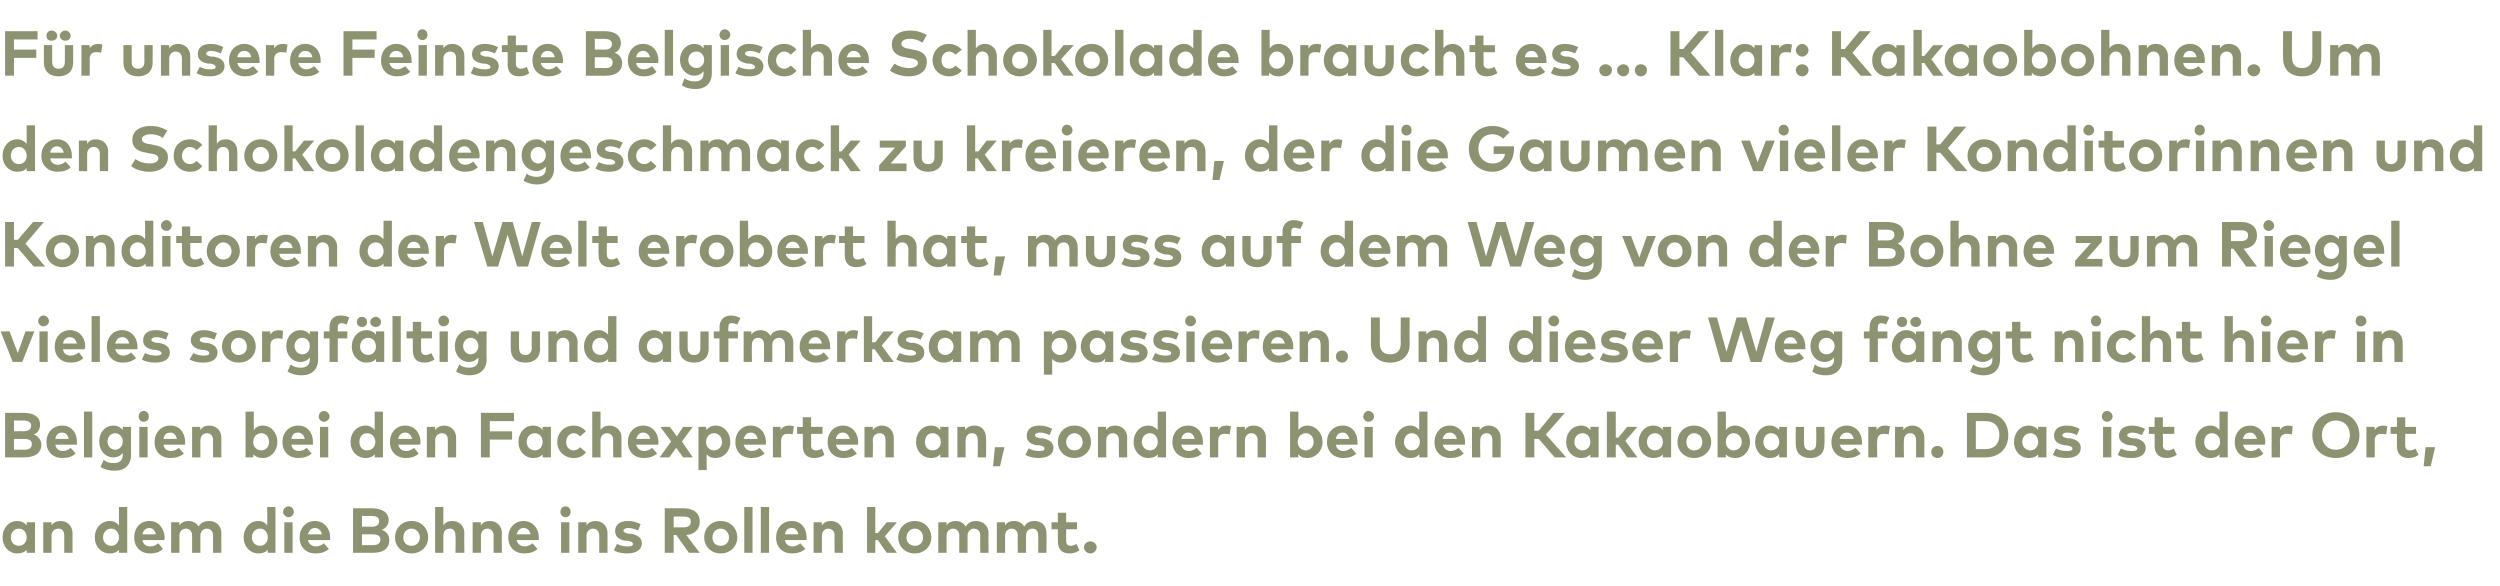 <?xml version="1.0" standalone="no"?><!DOCTYPE svg PUBLIC "-//W3C//DTD SVG 1.1//EN" "http://www.w3.org/Graphics/SVG/1.1/DTD/svg11.dtd"><svg xmlns="http://www.w3.org/2000/svg" version="1.1" width="393px" height="92.1px" viewBox="0 -4 393 92.1" style="top:-4px"><desc>F r unsere Feinste Belgische Schokolade braucht es ... Klar: Kakaobohnen. Um den Schokoladengeschmack zu kreieren, de...</desc><defs/><g id="Polygon19133"><path d="m5.5 82.9H4.2s-.02-.54 0-.5c-.3.4-.8.6-1.5.6c-1.3 0-2.3-1.1-2.3-2.5c0-1.5 1-2.6 2.3-2.6c.7 0 1.2.3 1.5.7c-.02-.01 0-.5 0-.5h1.3v4.8zm-3.8-2.4c0 .7.5 1.3 1.3 1.3c.7 0 1.2-.6 1.2-1.3c0-.8-.5-1.4-1.2-1.4c-.8 0-1.3.6-1.3 1.4zm9.7-.7v3.1h-1.3v-2.7c0-.7-.3-1.1-.9-1.1c-.6 0-1.1.4-1.1 1.1c.03.04 0 2.7 0 2.7H6.8v-4.8h1.3v.5c.3-.5.9-.7 1.4-.7c1.1 0 1.9.8 1.9 1.9zm7.3-1.2c-.02-.04 0-2.9 0-2.9h1.3v7.2h-1.3v-.5c-.3.4-.8.6-1.4.6c-1.4 0-2.4-1.1-2.4-2.5c0-1.5 1-2.6 2.4-2.6c.6 0 1.1.3 1.4.7zm-2.5 1.9c0 .7.5 1.3 1.3 1.3c.7 0 1.2-.6 1.2-1.3c0-.8-.5-1.4-1.2-1.4c-.8 0-1.3.6-1.3 1.4zm9.7 0c0 .1-.1.3-.1.4h-3.4c.1.7.6 1 1.2 1c.5 0 .9-.2 1.3-.5l.7.9c-.5.5-1.2.7-2 .7c-1.5 0-2.5-1-2.5-2.5c0-1.5.9-2.6 2.4-2.6c1.4 0 2.3 1.1 2.4 2.6zm-3.5-.5h2.1c-.1-.6-.5-1-1-1c-.6 0-1 .4-1.1 1zm12.4-.2c-.03.01 0 3.1 0 3.1h-1.3s-.03-2.67 0-2.7c0-.7-.4-1.1-1-1.1c-.5 0-1 .4-1 1.1v2.7h-1.3v-2.7c0-.7-.4-1.1-1-1.1c-.5 0-1 .4-1 1.1c.02.04 0 2.7 0 2.7h-1.3v-4.8h1.3v.5c.3-.5.9-.7 1.4-.7c.7 0 1.3.3 1.6.9c.4-.7 1-.9 1.7-.9c1.1 0 1.9.8 1.9 1.9zm7.2-1.2c.05-.04 0-2.9 0-2.9h1.3v7.2h-1.2s-.03-.54 0-.5c-.3.4-.8.6-1.5.6c-1.3 0-2.3-1.1-2.3-2.5c0-1.5 1-2.6 2.3-2.6c.7 0 1.1.3 1.4.7zm-2.4 1.9c0 .7.5 1.3 1.3 1.3c.7 0 1.2-.6 1.2-1.3c0-.8-.5-1.4-1.2-1.4c-.8 0-1.3.6-1.3 1.4zm6.4 2.4h-1.3v-4.8h1.3v4.8zm.2-6.4c0 .4-.4.8-.8.8c-.5 0-.9-.4-.9-.8c0-.5.4-.9.9-.9c.4 0 .8.4.8.9zm5.7 4v.4h-3.5c.2.7.7 1 1.3 1c.4 0 .9-.2 1.2-.5l.8.9c-.6.5-1.3.7-2.1.7c-1.5 0-2.5-1-2.5-2.5c0-1.5 1-2.6 2.4-2.6c1.4 0 2.4 1.1 2.4 2.6zm-3.5-.5h2.2c-.1-.6-.5-1-1.1-1c-.6 0-.9.4-1.1 1zm10-4.1c1.6 0 2.7.6 2.7 1.9c0 .7-.5 1.3-1.1 1.5c.7.2 1.2.8 1.2 1.6c0 1.3-.9 2-2.6 2h-3.1v-7h2.9zM56.9 80v1.7s1.6-.02 1.6 0c.8 0 1.3-.2 1.3-.9c0-.6-.5-.8-1.3-.8h-1.6zm0-2.9v1.7s1.47-.03 1.5 0c.7 0 1.2-.2 1.2-.9c0-.6-.5-.8-1.2-.8c-.04.03-1.5 0-1.5 0zm10.4 3.4c0 1.4-1.1 2.5-2.6 2.5c-1.5 0-2.6-1.1-2.6-2.5c0-1.5 1.1-2.6 2.6-2.6c1.5 0 2.6 1.1 2.6 2.6zm-3.9 0c0 .8.5 1.3 1.3 1.3c.7 0 1.3-.5 1.3-1.3c0-.8-.6-1.4-1.3-1.4c-.8 0-1.3.6-1.3 1.4zm6.3-1.9c.3-.5.8-.7 1.4-.7c1.1 0 1.9.8 1.9 1.9c-.05.01 0 3.1 0 3.1h-1.4s.05-2.67 0-2.7c0-.7-.3-1.1-.9-1.1c-.6 0-1 .4-1 1.1c-.02.04 0 2.7 0 2.7h-1.3v-7.2h1.3s-.02 2.87 0 2.9zm9.2 1.2c-.04.01 0 3.1 0 3.1h-1.3s-.04-2.67 0-2.7c0-.7-.4-1.1-1-1.1c-.5 0-1 .4-1 1.1v2.7h-1.3v-4.8h1.3s-.05.52 0 .5c.3-.5.8-.7 1.4-.7c1.1 0 1.9.8 1.9 1.9zm5.8.7v.4h-3.5c.2.7.7 1 1.3 1c.4 0 .9-.2 1.2-.5l.8.9c-.6.5-1.3.7-2.1.7c-1.5 0-2.5-1-2.5-2.5c0-1.5 1-2.6 2.4-2.6c1.4 0 2.4 1.1 2.4 2.6zm-3.5-.5h2.2c-.1-.6-.5-1-1.1-1c-.6 0-.9.4-1.1 1zm8.3 2.9h-1.3v-4.8h1.3v4.8zm.2-6.4c0 .4-.3.8-.8.8c-.5 0-.8-.4-.8-.8c0-.5.3-.9.8-.9c.5 0 .8.4.8.9zm5.8 3.3v3.1h-1.3v-2.7c0-.7-.4-1.1-1-1.1c-.5 0-1 .4-1 1.1c.02.04 0 2.7 0 2.7h-1.3v-4.8h1.3s-.02.52 0 .5c.3-.5.9-.7 1.4-.7c1.1 0 1.9.8 1.9 1.9zm4.8-.4c-.4-.2-1-.4-1.5-.4c-.5 0-.8.2-.8.4c0 .3.4.4.8.5h.4c1.1.2 1.7.7 1.7 1.5c0 1-.9 1.6-2.3 1.6c-.6 0-1.5-.1-2.1-.5l.5-1c.4.2.9.4 1.6.4c.7 0 .9-.1.9-.4c0-.2-.2-.4-.8-.5h-.4c-1.1-.2-1.6-.7-1.6-1.5c0-1 .7-1.6 2-1.6c.8 0 1.4.2 2 .5l-.4 1zm7.1-3.5c1.7 0 2.6.8 2.6 2.1c0 1.2-.8 2-2.1 2.1c-.04-.01 2.1 2.8 2.1 2.8h-1.7l-2-2.8h-.4v2.8h-1.4v-7h2.9zm-1.5 1.3v1.7h1.5c.8 0 1.2-.3 1.2-.9c0-.6-.4-.8-1.2-.8c.01-.02-1.5 0-1.5 0zm10 3.3c0 1.4-1.1 2.5-2.6 2.5c-1.5 0-2.6-1.1-2.6-2.5c0-1.5 1.1-2.6 2.6-2.6c1.5 0 2.6 1.1 2.6 2.6zm-3.9 0c0 .8.5 1.3 1.3 1.3c.7 0 1.3-.5 1.3-1.3c0-.8-.6-1.4-1.3-1.4c-.8 0-1.3.6-1.3 1.4zm6.3 2.4H117v-7.2h1.3v7.2zm2.6 0h-1.3v-7.2h1.3v7.2zm5.9-2.4v.4h-3.4c.1.7.6 1 1.2 1c.4 0 .9-.2 1.2-.5l.8.9c-.6.5-1.3.7-2.1.7c-1.5 0-2.5-1-2.5-2.5c0-1.5 1-2.6 2.5-2.6c1.4 0 2.3 1.1 2.3 2.6zm-3.4-.5h2.1c-.1-.6-.5-1-1-1c-.7 0-1 .4-1.1 1zm9.1-.2c-.04.01 0 3.1 0 3.1h-1.3s-.04-2.67 0-2.7c0-.7-.4-1.1-1-1.1c-.5 0-1 .4-1 1.1v2.7h-1.3v-4.8h1.3s-.05.52 0 .5c.3-.5.8-.7 1.4-.7c1.1 0 1.9.8 1.9 1.9zm5.1 0h.4l1.4-1.7h1.6l-1.9 2.2l1.9 2.6h-1.6l-1.4-2h-.4v2h-1.3v-7.2h1.3v4.1zm8.8.7c0 1.4-1.1 2.5-2.6 2.5c-1.5 0-2.6-1.1-2.6-2.5c0-1.5 1.1-2.6 2.6-2.6c1.5 0 2.6 1.1 2.6 2.6zm-3.9 0c0 .8.6 1.3 1.3 1.3c.8 0 1.3-.5 1.3-1.3c0-.8-.5-1.4-1.3-1.4c-.7 0-1.3.6-1.3 1.4zm12.9-.7c-.04.01 0 3.1 0 3.1h-1.3s-.04-2.67 0-2.7c0-.7-.4-1.1-1-1.1c-.5 0-1 .4-1 1.1v2.7h-1.3s-.02-2.67 0-2.7c0-.7-.4-1.1-1-1.1c-.5 0-1 .4-1 1.1v2.7h-1.3v-4.8h1.3s-.02.52 0 .5c.3-.5.9-.7 1.4-.7c.7 0 1.3.3 1.6.9c.4-.7 1-.9 1.6-.9c1.2 0 2 .8 2 1.9zm9.1 0c.04.01 0 3.1 0 3.1h-1.3s.04-2.67 0-2.7c0-.7-.3-1.1-.9-1.1c-.6 0-1 .4-1 1.1c-.03.04 0 2.7 0 2.7H160s-.04-2.67 0-2.7c0-.7-.4-1.1-1-1.1c-.5 0-1 .4-1 1.1v2.7h-1.3v-4.8h1.3s-.04.52 0 .5c.3-.5.8-.7 1.4-.7c.7 0 1.3.3 1.6.9c.4-.7 1-.9 1.6-.9c1.2 0 1.9.8 1.9 1.9zm4.8-.6h-1.7s-.02 1.79 0 1.8c0 .6.3.8.7.8c.3 0 .6-.1.9-.3l.5 1c-.4.3-.9.5-1.6.5c-1.2 0-1.8-.7-1.8-1.9c-.03-.01 0-1.9 0-1.9h-1v-1.1h1v-1.5h1.3v1.5h1.7v1.1zm3.1 2.8c0 .6-.5 1-1 1c-.5 0-1-.4-1-1c0-.5.5-.9 1-.9c.5 0 1 .4 1 .9z" stroke="none" fill="#8b9370"/></g><g id="Polygon19132"><path d="m3.7 60.9c1.6 0 2.6.6 2.6 1.9c0 .7-.4 1.3-1 1.5c.6.2 1.2.8 1.2 1.6c0 1.3-1 2-2.7 2h-3v-7h2.9zM2.2 65v1.7s1.56-.02 1.6 0c.7 0 1.2-.2 1.2-.9c0-.6-.5-.8-1.2-.8H2.2zm0-2.9v1.7s1.42-.03 1.4 0c.7 0 1.3-.2 1.3-.9c0-.6-.6-.8-1.3-.8c.02.03-1.4 0-1.4 0zm9.9 3.4v.4H8.7c.1.7.6 1 1.2 1c.4 0 .9-.2 1.2-.5l.8.9c-.6.5-1.2.7-2.1.7c-1.5 0-2.5-1-2.5-2.5c0-1.5 1-2.6 2.5-2.6c1.4 0 2.3 1.1 2.3 2.6zM8.7 65h2.1c-.1-.6-.5-1-1-1c-.7 0-1 .4-1.1 1zm5.8 2.9h-1.3v-7.2h1.3v7.2zm4.8-4.3v-.5h1.3s-.03 4.4 0 4.4c0 1.6-1 2.5-2.6 2.5c-.8 0-1.6-.2-2.2-.6l.5-1.1c.5.4 1 .5 1.6.5c.8 0 1.4-.4 1.4-1.2v-.4c-.3.4-.8.7-1.5.7c-1.2 0-2.2-1-2.2-2.5c0-1.5 1-2.5 2.2-2.5c.7 0 1.2.3 1.5.7zm-2.4 1.8c0 .7.5 1.3 1.2 1.3c.7 0 1.2-.6 1.2-1.3c0-.7-.5-1.3-1.2-1.3c-.7 0-1.2.6-1.2 1.3zm6.3 2.5h-1.3v-4.8h1.3v4.8zm.2-6.4c0 .4-.3.8-.8.8c-.5 0-.8-.4-.8-.8c0-.5.3-.9.8-.9c.5 0 .8.4.8.9zm5.7 4v.4h-3.4c.1.7.6 1 1.2 1c.4 0 .9-.2 1.2-.5l.8.9c-.6.5-1.3.7-2.1.7c-1.5 0-2.5-1-2.5-2.5c0-1.5 1-2.6 2.5-2.6c1.4 0 2.3 1.1 2.3 2.6zm-3.4-.5h2.1c-.1-.6-.5-1-1-1c-.7 0-1 .4-1.1 1zm9.1-.2c-.03.01 0 3.1 0 3.1h-1.3s-.04-2.67 0-2.7c0-.7-.4-1.1-1-1.1c-.5 0-1 .4-1 1.1v2.7h-1.3v-4.8h1.3s-.04.52 0 .5c.3-.5.8-.7 1.4-.7c1.1 0 1.9.8 1.9 1.9zm8.8.7c0 1.4-1 2.5-2.3 2.5c-.7 0-1.1-.2-1.5-.6c.05-.04 0 .5 0 .5h-1.2v-7.2h1.3s-.03 2.86 0 2.9c.3-.4.7-.7 1.4-.7c1.3 0 2.3 1.1 2.3 2.6zm-3.8 0c0 .7.5 1.3 1.3 1.3c.7 0 1.2-.6 1.2-1.3c0-.8-.5-1.4-1.2-1.4c-.8 0-1.3.6-1.3 1.4zm9.4 0v.4h-3.4c.1.7.6 1 1.2 1c.4 0 .9-.2 1.2-.5l.8.9c-.6.5-1.3.7-2.1.7c-1.5 0-2.5-1-2.5-2.5c0-1.5 1-2.6 2.5-2.6c1.4 0 2.3 1.1 2.3 2.6zm-3.4-.5h2.1c-.1-.6-.5-1-1.1-1c-.6 0-.9.4-1 1zm5.8 2.9h-1.3v-4.8h1.3v4.8zm.2-6.4c0 .4-.4.8-.9.8c-.4 0-.8-.4-.8-.8c0-.5.4-.9.8-.9c.5 0 .9.4.9.9zm7.1 2.1v-2.9h1.3v7.2h-1.3s.02-.54 0-.5c-.3.4-.8.6-1.4.6c-1.4 0-2.4-1.1-2.4-2.5c0-1.5 1-2.6 2.4-2.6c.6 0 1.1.3 1.4.7zm-2.4 1.9c0 .7.4 1.3 1.2 1.3c.8 0 1.3-.6 1.3-1.3c0-.8-.5-1.4-1.3-1.4c-.8 0-1.2.6-1.2 1.4zm9.6 0c0 .1 0 .3-.1.4h-3.4c.2.7.6 1 1.3 1c.4 0 .8-.2 1.2-.5l.7.9c-.5.5-1.2.7-2 .7c-1.5 0-2.5-1-2.5-2.5c0-1.5 1-2.6 2.4-2.6c1.4 0 2.4 1.1 2.4 2.6zm-3.5-.5h2.2c-.2-.6-.5-1-1.1-1c-.6 0-1 .4-1.1 1zm9.1-.2c.02.01 0 3.1 0 3.1h-1.3v-2.7c0-.7-.3-1.1-.9-1.1c-.6 0-1.1.4-1.1 1.1c.04.04 0 2.7 0 2.7h-1.3v-4.8h1.3v.5c.4-.5.9-.7 1.4-.7c1.1 0 1.9.8 1.9 1.9zm8.8.3H77v2.8h-1.4v-7h5.2v1.3H77v1.6h3.5v1.3zm6.1 2.8h-1.3s-.02-.54 0-.5c-.3.4-.8.6-1.5.6c-1.3 0-2.3-1.1-2.3-2.5c0-1.5 1-2.6 2.3-2.6c.7 0 1.2.3 1.5.7c-.02-.01 0-.5 0-.5h1.3v4.8zm-3.8-2.4c0 .7.5 1.3 1.3 1.3c.7 0 1.2-.6 1.2-1.3c0-.8-.5-1.4-1.2-1.4c-.8 0-1.3.6-1.3 1.4zm9.3-1.7l-.9.8c-.3-.3-.6-.5-1-.5c-.7 0-1.2.6-1.2 1.4c0 .8.5 1.3 1.2 1.3c.4 0 .7-.2 1-.5l.9.8c-.4.6-1.1.9-1.9.9c-1.5 0-2.6-1.1-2.6-2.5c0-1.5 1.1-2.6 2.6-2.6c.8 0 1.5.4 1.9.9zm2.3-.2c.3-.5.9-.7 1.4-.7c1.1 0 1.9.8 1.9 1.9c-.03.01 0 3.1 0 3.1h-1.3s-.04-2.67 0-2.7c0-.7-.4-1.1-1-1.1c-.5 0-1 .4-1 1.1v2.7h-1.3v-7.2h1.3v2.9zm9.1 1.9v.4H100c.2.7.7 1 1.3 1c.4 0 .9-.2 1.2-.5l.8.9c-.6.5-1.3.7-2.1.7c-1.5 0-2.5-1-2.5-2.5c0-1.5 1-2.6 2.4-2.6c1.4 0 2.4 1.1 2.4 2.6zM100 65h2.2c-.1-.6-.5-1-1.1-1c-.6 0-.9.4-1.1 1zm7.2.4l1.7 2.5h-1.5l-1.1-1.5l-1.1 1.5h-1.5l1.8-2.5l-1.7-2.3h1.5l1.1 1.5l1-1.5h1.5l-1.7 2.3zm7.6.1c0 1.4-1 2.5-2.3 2.5c-.7 0-1.1-.2-1.4-.6c-.04-.01 0 2.5 0 2.5h-1.3v-6.8h1.2s.04.49 0 .5c.4-.4.8-.7 1.5-.7c1.3 0 2.3 1.1 2.3 2.6zm-3.8 0c0 .7.5 1.3 1.2 1.3c.8 0 1.3-.6 1.3-1.3c0-.8-.5-1.4-1.3-1.4c-.7 0-1.2.6-1.2 1.4zm9.4 0v.4h-3.5c.2.7.7 1 1.3 1c.4 0 .9-.2 1.2-.5l.8.9c-.6.5-1.3.7-2.1.7c-1.5 0-2.5-1-2.5-2.5c0-1.5 1-2.6 2.4-2.6c1.4 0 2.4 1.1 2.4 2.6zm-3.5-.5h2.2c-.1-.6-.5-1-1.1-1c-.6 0-.9.4-1.1 1zm7.9-2l-.2 1.3c-.2-.1-.5-.1-.8-.1c-.6 0-1 .3-1 1.1c-.03-.04 0 2.6 0 2.6h-1.3v-4.8h1.2s.03.48 0 .5c.3-.5.8-.7 1.4-.7c.3 0 .5.1.7.1zm4.5 1.2h-1.8s.03 1.79 0 1.8c0 .6.3.8.8.8c.3 0 .6-.1.9-.3l.4 1c-.4.3-.9.5-1.6.5c-1.2 0-1.8-.7-1.8-1.9c.02-.01 0-1.9 0-1.9h-.9v-1.1h.9v-1.5h1.3v1.5h1.8v1.1zm5.6 1.3v.4h-3.5c.2.7.6 1 1.3 1c.4 0 .8-.2 1.2-.5l.8.9c-.6.5-1.3.7-2.1.7c-1.5 0-2.5-1-2.5-2.5c0-1.5 1-2.6 2.4-2.6c1.4 0 2.4 1.1 2.4 2.6zm-3.5-.5h2.2c-.2-.6-.5-1-1.1-1c-.6 0-1 .4-1.1 1zm9.1-.2c.02.01 0 3.1 0 3.1h-1.3s.02-2.67 0-2.7c0-.7-.3-1.1-.9-1.1c-.6 0-1.1.4-1.1 1.1c.05.04 0 2.7 0 2.7h-1.3v-4.8h1.3v.5c.4-.5.9-.7 1.4-.7c1.1 0 1.9.8 1.9 1.9zm8.6 3.1h-1.3s.02-.54 0-.5c-.3.4-.8.6-1.4.6c-1.4 0-2.4-1.1-2.4-2.5c0-1.5 1-2.6 2.4-2.6c.6 0 1.1.3 1.4.7c.02-.01 0-.5 0-.5h1.3v4.8zm-3.7-2.4c0 .7.4 1.3 1.2 1.3c.8 0 1.3-.6 1.3-1.3c0-.8-.5-1.4-1.3-1.4c-.8 0-1.2.6-1.2 1.4zm9.6-.7c.05.01 0 3.1 0 3.1h-1.3s.04-2.67 0-2.7c0-.7-.3-1.1-.9-1.1c-.6 0-1 .4-1 1.1c-.03.04 0 2.7 0 2.7h-1.3v-4.8h1.2s.04.52 0 .5c.4-.5.9-.7 1.5-.7c1.1 0 1.8.8 1.8 1.9zm2.9 1.5l-.7 3h-1.1l.3-3h1.5zm7.1-1.9c-.4-.2-1-.4-1.5-.4c-.5 0-.8.2-.8.4c0 .3.4.4.8.5h.4c1.1.2 1.7.7 1.7 1.5c0 1-.9 1.6-2.3 1.6c-.6 0-1.5-.1-2.1-.5l.5-1c.4.2.9.4 1.6.4c.7 0 .9-.1.9-.4c0-.2-.2-.4-.8-.5h-.4c-1.1-.2-1.6-.7-1.6-1.5c0-1 .7-1.6 2-1.6c.8 0 1.4.2 2 .5l-.4 1zm6.5 1.1c0 1.4-1.1 2.5-2.6 2.5c-1.5 0-2.6-1.1-2.6-2.5c0-1.5 1.1-2.6 2.6-2.6c1.5 0 2.6 1.1 2.6 2.6zm-3.9 0c0 .8.6 1.3 1.3 1.3c.7 0 1.3-.5 1.3-1.3c0-.8-.6-1.4-1.3-1.4c-.7 0-1.3.6-1.3 1.4zm9.6-.7c-.04.01 0 3.1 0 3.1h-1.3s-.04-2.67 0-2.7c0-.7-.4-1.1-1-1.1c-.5 0-1 .4-1 1.1v2.7h-1.3v-4.8h1.3s-.05.52 0 .5c.3-.5.8-.7 1.4-.7c1.1 0 1.9.8 1.9 1.9zm4.8-1.2c-.04-.04 0-2.9 0-2.9h1.3v7.2H182v-.5c-.3.4-.8.6-1.5.6c-1.3 0-2.3-1.1-2.3-2.5c0-1.5 1-2.6 2.3-2.6c.7 0 1.1.3 1.5.7zm-2.5 1.9c0 .7.5 1.3 1.3 1.3c.7 0 1.2-.6 1.2-1.3c0-.8-.5-1.4-1.2-1.4c-.8 0-1.3.6-1.3 1.4zm9.6 0v.4h-3.4c.1.7.6 1 1.2 1c.4 0 .9-.2 1.2-.5l.8.9c-.5.5-1.2.7-2.1.7c-1.4 0-2.5-1-2.5-2.5c0-1.5 1-2.6 2.5-2.6c1.4 0 2.3 1.1 2.3 2.6zm-3.4-.5h2.1c-.1-.6-.5-1-1-1c-.6 0-1 .4-1.1 1zm7.8-2l-.2 1.3c-.2-.1-.5-.1-.8-.1c-.6 0-1 .3-1 1.1v2.6h-1.3v-4.8h1.3s-.03.48 0 .5c.3-.5.7-.7 1.3-.7c.3 0 .5.1.7.1zm5.5 1.8c-.02.01 0 3.1 0 3.1h-1.3s-.02-2.67 0-2.7c0-.7-.4-1.1-1-1.1c-.5 0-1 .4-1 1.1v2.7h-1.3v-4.8h1.3s-.03.52 0 .5c.3-.5.8-.7 1.4-.7c1.1 0 1.9.8 1.9 1.9zm8.9.7c0 1.4-1.1 2.5-2.4 2.5c-.7 0-1.1-.2-1.4-.6c-.04-.04 0 .5 0 .5h-1.3v-7.2h1.3v2.9c.3-.4.8-.7 1.4-.7c1.3 0 2.4 1.1 2.4 2.6zm-3.9 0c0 .7.5 1.3 1.3 1.3c.7 0 1.2-.6 1.2-1.3c0-.8-.5-1.4-1.2-1.4c-.8 0-1.3.6-1.3 1.4zm9.4 0v.4H210c.1.7.6 1 1.2 1c.4 0 .9-.2 1.2-.5l.8.9c-.5.5-1.2.7-2.1.7c-1.4 0-2.5-1-2.5-2.5c0-1.5 1-2.6 2.5-2.6c1.4 0 2.3 1.1 2.3 2.6zM210 65h2.1c-.1-.6-.5-1-1-1c-.7 0-1 .4-1.1 1zm5.8 2.9h-1.3v-4.8h1.3v4.8zm.2-6.4c0 .4-.4.8-.9.8c-.4 0-.8-.4-.8-.8c0-.5.4-.9.8-.9c.5 0 .9.4.9.9zm7.1 2.1v-2.9h1.3v7.2h-1.3s.04-.54 0-.5c-.3.4-.7.6-1.4.6c-1.3 0-2.4-1.1-2.4-2.5c0-1.5 1.1-2.6 2.4-2.6c.6 0 1.1.3 1.4.7zm-2.4 1.9c0 .7.5 1.3 1.2 1.3c.8 0 1.3-.6 1.3-1.3c0-.8-.5-1.4-1.3-1.4c-.7 0-1.2.6-1.2 1.4zm9.6 0v.4h-3.5c.2.7.7 1 1.3 1c.4 0 .8-.2 1.2-.5l.8.9c-.6.5-1.3.7-2.1.7c-1.5 0-2.5-1-2.5-2.5c0-1.5 1-2.6 2.4-2.6c1.4 0 2.4 1.1 2.4 2.6zm-3.5-.5h2.2c-.1-.6-.5-1-1.1-1c-.6 0-1 .4-1.1 1zm9.1-.2c.03.01 0 3.1 0 3.1h-1.3s.03-2.67 0-2.7c0-.7-.3-1.1-.9-1.1c-.6 0-1 .4-1 1.1c-.04.04 0 2.7 0 2.7h-1.3v-4.8h1.2s.02.52 0 .5c.4-.5.9-.7 1.4-.7c1.1 0 1.9.8 1.9 1.9zm6 .2h-.7v2.9h-1.4v-7h1.4v2.8h.7l2.3-2.8h1.8l-3 3.4l3.2 3.6h-1.8l-2.5-2.9zm9.4 2.9H250v-.5c-.3.4-.8.6-1.4.6c-1.4 0-2.4-1.1-2.4-2.5c0-1.5 1-2.6 2.4-2.6c.6 0 1.1.3 1.4.7v-.5h1.3v4.8zm-3.8-2.4c0 .7.5 1.3 1.3 1.3c.7 0 1.2-.6 1.2-1.3c0-.8-.5-1.4-1.2-1.4c-.8 0-1.3.6-1.3 1.4zm6.5-.7h.4l1.4-1.7h1.6l-1.9 2.2l1.9 2.6h-1.6l-1.4-2h-.4v2h-1.4v-7.2h1.4v4.1zm8.7 3.1h-1.3s-.02-.54 0-.5c-.3.4-.8.6-1.5.6c-1.3 0-2.3-1.1-2.3-2.5c0-1.5 1-2.6 2.3-2.6c.7 0 1.2.3 1.5.7c-.02-.01 0-.5 0-.5h1.3v4.8zm-3.8-2.4c0 .7.5 1.3 1.3 1.3c.7 0 1.2-.6 1.2-1.3c0-.8-.5-1.4-1.2-1.4c-.8 0-1.3.6-1.3 1.4zm10.1 0c0 1.4-1.2 2.5-2.7 2.5c-1.5 0-2.6-1.1-2.6-2.5c0-1.5 1.1-2.6 2.6-2.6c1.5 0 2.7 1.1 2.7 2.6zm-3.9 0c0 .8.5 1.3 1.2 1.3c.8 0 1.3-.5 1.3-1.3c0-.8-.5-1.4-1.3-1.4c-.7 0-1.2.6-1.2 1.4zm10 0c0 1.4-1 2.5-2.3 2.5c-.7 0-1.2-.2-1.5-.6v.5H270v-7.2h1.3s.03 2.86 0 2.9c.3-.4.8-.7 1.4-.7c1.4 0 2.4 1.1 2.4 2.6zm-3.8 0c0 .7.5 1.3 1.2 1.3c.8 0 1.3-.6 1.3-1.3c0-.8-.5-1.4-1.3-1.4c-.7 0-1.2.6-1.2 1.4zm9.6 2.4h-1.2s-.04-.54 0-.5c-.4.4-.8.6-1.5.6c-1.3 0-2.3-1.1-2.3-2.5c0-1.5 1-2.6 2.3-2.6c.7 0 1.1.3 1.5.7c-.04-.01 0-.5 0-.5h1.2v4.8zm-3.7-2.4c0 .7.5 1.3 1.2 1.3c.8 0 1.3-.6 1.3-1.3c0-.8-.5-1.4-1.3-1.4c-.7 0-1.2.6-1.2 1.4zm9.6.3c0 1.6-1 2.2-2.2 2.2c-1.3 0-2.3-.6-2.3-2.2c-.04.04 0-2.7 0-2.7h1.3s-.03 2.62 0 2.6c0 .8.4 1.1 1 1.1c.5 0 .9-.3.9-1.1c.05.02 0-2.6 0-2.6h1.3s.05 2.74 0 2.7zm5.9-.3v.4h-3.5c.2.7.7 1 1.3 1c.4 0 .8-.2 1.2-.5l.8.9c-.6.5-1.3.7-2.1.7c-1.5 0-2.5-1-2.5-2.5c0-1.5 1-2.6 2.4-2.6c1.4 0 2.4 1.1 2.4 2.6zm-3.5-.5h2.2c-.1-.6-.5-1-1.1-1c-.6 0-1 .4-1.1 1zm7.9-2l-.2 1.3c-.3-.1-.6-.1-.8-.1c-.6 0-1 .3-1 1.1c-.05-.04 0 2.6 0 2.6h-1.4v-4.8h1.3v.5c.3-.5.8-.7 1.4-.7c.3 0 .5.1.7.1zm5.4 1.8c.03.01 0 3.1 0 3.1h-1.3s.02-2.67 0-2.7c0-.7-.3-1.1-.9-1.1c-.6 0-1 .4-1 1.1c-.05.04 0 2.7 0 2.7h-1.4v-4.8h1.3s.02.52 0 .5c.4-.5.9-.7 1.4-.7c1.1 0 1.9.8 1.9 1.9zm3 2.2c0 .6-.4 1-.9 1c-.6 0-1-.4-1-1c0-.5.4-.9 1-.9c.5 0 .9.4.9.9zm6.6-6.1c2.2 0 3.6 1.4 3.6 3.5c0 2.1-1.4 3.5-3.6 3.5h-2.9v-7h2.9zm-1.5 1.3v4.4h1.5c1.5 0 2.2-.9 2.2-2.2c0-1.3-.7-2.2-2.2-2.2h-1.5zm11.1 5.7h-1.3v-.5c-.3.4-.8.6-1.5.6c-1.3 0-2.3-1.1-2.3-2.5c0-1.5 1-2.6 2.3-2.6c.7 0 1.2.3 1.5.7v-.5h1.3v4.8zm-3.8-2.4c0 .7.5 1.3 1.3 1.3c.7 0 1.2-.6 1.2-1.3c0-.8-.5-1.4-1.2-1.4c-.8 0-1.3.6-1.3 1.4zm8.6-1.1c-.4-.2-1-.4-1.5-.4c-.5 0-.8.2-.8.4c0 .3.4.4.8.5h.4c1.1.2 1.7.7 1.7 1.5c0 1-.8 1.6-2.3 1.6c-.6 0-1.5-.1-2.1-.5l.5-1c.4.2.9.4 1.7.4c.6 0 .9-.1.9-.4c0-.2-.3-.4-.9-.5h-.3c-1.2-.2-1.7-.7-1.7-1.5c0-1 .7-1.6 2-1.6c.8 0 1.4.2 2 .5l-.4 1zm5.4 3.5h-1.3v-4.8h1.3v4.8zm.2-6.4c0 .4-.4.8-.9.8c-.4 0-.8-.4-.8-.8c0-.5.4-.9.8-.9c.5 0 .9.4.9.9zm4.6 2.9c-.4-.2-1-.4-1.5-.4c-.5 0-.8.2-.8.4c0 .3.4.4.8.5h.5c1 .2 1.6.7 1.6 1.5c0 1-.8 1.6-2.2 1.6c-.7 0-1.6-.1-2.2-.5l.5-1c.4.2.9.4 1.7.4c.6 0 .9-.1.9-.4c0-.2-.3-.4-.8-.5h-.4c-1.1-.2-1.7-.7-1.7-1.5c0-1 .8-1.6 2-1.6c.8 0 1.4.2 2.1.5l-.5 1zm5.1-.2H340s.05 1.79 0 1.8c0 .6.4.8.8.8c.3 0 .6-.1.9-.3l.5 1c-.5.3-1 .5-1.6.5c-1.2 0-1.9-.7-1.9-1.9c.04-.01 0-1.9 0-1.9h-.9v-1.1h.9v-1.5h1.3v1.5h1.8v1.1zm7.1-.6v-2.9h1.3v7.2h-1.3s.02-.54 0-.5c-.3.4-.8.6-1.4.6c-1.4 0-2.4-1.1-2.4-2.5c0-1.5 1-2.6 2.4-2.6c.6 0 1.1.3 1.4.7zm-2.4 1.9c0 .7.4 1.3 1.2 1.3c.8 0 1.3-.6 1.3-1.3c0-.8-.5-1.4-1.3-1.4c-.8 0-1.2.6-1.2 1.4zm9.6 0c0 .1 0 .3-.1.4h-3.4c.2.7.6 1 1.3 1c.4 0 .8-.2 1.2-.5l.7.9c-.5.5-1.2.7-2 .7c-1.5 0-2.5-1-2.5-2.5c0-1.5 1-2.6 2.4-2.6c1.4 0 2.4 1.1 2.4 2.6zm-3.5-.5h2.2c-.2-.6-.5-1-1.1-1c-.6 0-1 .4-1.1 1zm7.8-2l-.1 1.3c-.3-.1-.6-.1-.8-.1c-.6 0-1.1.3-1.1 1.1c.04-.04 0 2.6 0 2.6h-1.3v-4.8h1.3v.5c.3-.5.8-.7 1.4-.7c.2 0 .5.1.6.1zm10.5 1.4c0 2.1-1.5 3.6-3.7 3.6c-2.2 0-3.7-1.5-3.7-3.6c0-2.1 1.5-3.6 3.7-3.6c2.2 0 3.7 1.5 3.7 3.6zm-5.9 0c0 1.4.9 2.3 2.2 2.3c1.3 0 2.2-.9 2.2-2.3c0-1.4-.9-2.3-2.2-2.3c-1.3 0-2.2.9-2.2 2.3zm10.3-1.4l-.2 1.3c-.2-.1-.5-.1-.8-.1c-.6 0-1 .3-1 1.1c.03-.04 0 2.6 0 2.6H372v-4.8h1.3v.5c.3-.5.8-.7 1.4-.7c.2 0 .5.1.6.1zm4.5 1.2h-1.7s-.02 1.79 0 1.8c0 .6.3.8.7.8c.3 0 .7-.1.9-.3l.5 1c-.4.3-.9.5-1.6.5c-1.2 0-1.8-.7-1.8-1.9c-.02-.01 0-1.9 0-1.9h-1v-1.1h1v-1.5h1.3v1.5h1.7v1.1zm3 2.1l-.7 3H381l.3-3h1.5z" stroke="none" fill="#8b9370"/></g><g id="Polygon19131"><path d="m3.5 52.9H2L.1 48.1h1.4l1.3 3.4L4 48.1h1.4l-1.9 4.8zm4 0H6.2v-4.8h1.3v4.8zm.2-6.4c0 .4-.4.8-.9.8c-.4 0-.8-.4-.8-.8c0-.5.4-.9.8-.9c.5 0 .9.4.9.9zm5.7 4c0 .1-.1.3-.1.4H9.9c.1.7.6 1 1.2 1c.5 0 .9-.2 1.3-.5l.7.9c-.5.5-1.2.7-2 .7c-1.5 0-2.5-1-2.5-2.5c0-1.5 1-2.6 2.4-2.6c1.4 0 2.4 1.1 2.4 2.6zM9.9 50h2.2c-.2-.6-.5-1-1.1-1c-.6 0-1 .4-1.1 1zm5.8 2.9h-1.3v-7.2h1.3v7.2zm5.9-2.4v.4h-3.5c.2.7.7 1 1.3 1c.4 0 .9-.2 1.2-.5l.8.9c-.6.5-1.3.7-2.1.7c-1.5 0-2.5-1-2.5-2.5c0-1.5 1-2.6 2.4-2.6c1.4 0 2.4 1.1 2.4 2.6zm-3.5-.5h2.2c-.1-.6-.5-1-1.1-1c-.6 0-.9.4-1.1 1zm8-.6c-.4-.2-1-.4-1.5-.4c-.5 0-.8.2-.8.4c0 .3.4.4.8.5h.4c1.1.2 1.7.7 1.7 1.5c0 1-.8 1.6-2.3 1.6c-.6 0-1.5-.1-2.1-.5l.5-1c.4.2.9.4 1.7.4c.6 0 .9-.1.9-.4c0-.2-.3-.4-.9-.5h-.3c-1.2-.2-1.7-.7-1.7-1.5c0-1 .7-1.6 2-1.6c.8 0 1.4.2 2 .5l-.4 1zm7.6 0c-.4-.2-1-.4-1.6-.4c-.5 0-.7.2-.7.4c0 .3.3.4.8.5h.4c1 .2 1.6.7 1.6 1.5c0 1-.8 1.6-2.2 1.6c-.7 0-1.5-.1-2.2-.5l.6-1c.4.2.9.4 1.6.4c.6 0 .9-.1.9-.4c0-.2-.2-.4-.8-.5h-.4c-1.1-.2-1.7-.7-1.7-1.5c0-1 .8-1.6 2.1-1.6c.7 0 1.3.2 2 .5l-.4 1zm6.5 1.1c0 1.4-1.1 2.5-2.7 2.5c-1.5 0-2.6-1.1-2.6-2.5c0-1.5 1.1-2.6 2.6-2.6c1.6 0 2.7 1.1 2.7 2.6zm-3.9 0c0 .8.5 1.3 1.2 1.3c.8 0 1.3-.5 1.3-1.3c0-.8-.5-1.4-1.3-1.4c-.7 0-1.2.6-1.2 1.4zm8.2-2.5l-.1 1.3c-.3-.1-.6-.1-.8-.1c-.6 0-1.1.3-1.1 1.1c.04-.04 0 2.6 0 2.6h-1.3v-4.8h1.3v.5c.3-.5.8-.7 1.4-.7c.2 0 .5.1.6.1zm4.2.6v-.5h1.3s-.02 4.4 0 4.4c0 1.6-1 2.5-2.6 2.5c-.8 0-1.6-.2-2.2-.6l.5-1.1c.5.4 1 .5 1.6.5c.8 0 1.4-.4 1.4-1.2v-.4c-.3.4-.8.7-1.5.7c-1.2 0-2.2-1-2.2-2.5c0-1.5 1-2.5 2.2-2.5c.7 0 1.2.3 1.5.7zm-2.4 1.8c0 .7.5 1.3 1.2 1.3c.8 0 1.2-.6 1.2-1.3c0-.7-.4-1.3-1.2-1.3c-.7 0-1.2.6-1.2 1.3zm8.2-3.4c-.3-.1-.6-.2-.8-.2c-.4 0-.6.2-.6.7c-.02-.03 0 .6 0 .6h1.5v1.1h-1.5v3.7h-1.3v-3.7h-.9v-1.1h.9s-.02-.65 0-.6c0-1.2.6-1.9 1.7-1.9c.6 0 1 .1 1.4.3l-.4 1.1zm5.9 5.9h-1.3v-.5c-.3.4-.8.6-1.5.6c-1.3 0-2.3-1.1-2.3-2.5c0-1.5 1-2.6 2.3-2.6c.7 0 1.2.3 1.5.7v-.5h1.3v4.8zm-3.8-2.4c0 .7.5 1.3 1.3 1.3c.7 0 1.2-.6 1.2-1.3c0-.8-.5-1.4-1.2-1.4c-.8 0-1.3.6-1.3 1.4zm1.1-3.9c0 .5-.3.8-.8.8c-.5 0-.8-.3-.8-.8c0-.4.3-.8.8-.8c.5 0 .8.4.8.8zm2.2 0c0 .5-.4.8-.8.8c-.5 0-.9-.3-.9-.8c0-.4.4-.8.9-.8c.4 0 .8.4.8.8zm3.1 6.3h-1.3v-7.2h1.3v7.2zm4.9-3.7h-1.7s-.03 1.79 0 1.8c0 .6.3.8.7.8c.3 0 .6-.1.9-.3l.5 1c-.4.3-.9.5-1.6.5c-1.2 0-1.8-.7-1.8-1.9c-.03-.01 0-1.9 0-1.9h-1v-1.1h1v-1.5h1.3v1.5h1.7v1.1zm2.5 3.7h-1.3v-4.8h1.3v4.8zm.2-6.4c0 .4-.4.8-.9.8c-.4 0-.8-.4-.8-.8c0-.5.4-.9.8-.9c.5 0 .9.4.9.9zm4.6 2.1c-.02 0 0-.5 0-.5h1.3s-.04 4.4 0 4.4c0 1.6-1.1 2.5-2.7 2.5c-.7 0-1.5-.2-2.1-.6l.5-1.1c.5.4 1 .5 1.6.5c.8 0 1.4-.4 1.4-1.2v-.4c-.4.4-.8.7-1.5.7c-1.2 0-2.2-1-2.2-2.5c0-1.5 1-2.5 2.2-2.5c.7 0 1.2.3 1.5.7zm-2.4 1.8c0 .7.5 1.3 1.2 1.3c.7 0 1.2-.6 1.2-1.3c0-.7-.5-1.3-1.2-1.3c-.7 0-1.2.6-1.2 1.3zm12.1.4c0 1.6-1.1 2.2-2.3 2.2c-1.3 0-2.3-.6-2.3-2.2c-.03.04 0-2.7 0-2.7h1.3s-.03 2.62 0 2.6c0 .8.4 1.1 1 1.1c.5 0 1-.3 1-1.1c-.05.02 0-2.6 0-2.6h1.3s-.05 2.74 0 2.7zm5.9-1c-.04.01 0 3.1 0 3.1h-1.3s-.04-2.67 0-2.7c0-.7-.4-1.1-1-1.1c-.5 0-1 .4-1 1.1v2.7h-1.3v-4.8h1.3s-.05.52 0 .5c.3-.5.8-.7 1.4-.7c1.1 0 1.9.8 1.9 1.9zm4.8-1.2c-.04-.04 0-2.9 0-2.9h1.3v7.2h-1.3v-.5c-.3.4-.8.6-1.5.6c-1.3 0-2.3-1.1-2.3-2.5c0-1.5 1-2.6 2.3-2.6c.7 0 1.1.3 1.5.7zm-2.5 1.9c0 .7.5 1.3 1.3 1.3c.7 0 1.2-.6 1.2-1.3c0-.8-.5-1.4-1.2-1.4c-.8 0-1.3.6-1.3 1.4zm12.4 2.4h-1.3v-.5c-.3.4-.8.6-1.4.6c-1.4 0-2.4-1.1-2.4-2.5c0-1.5 1-2.6 2.4-2.6c.6 0 1.1.3 1.4.7v-.5h1.3v4.8zm-3.8-2.4c0 .7.5 1.3 1.3 1.3c.7 0 1.2-.6 1.2-1.3c0-.8-.5-1.4-1.2-1.4c-.8 0-1.3.6-1.3 1.4zm9.7.3c0 1.6-1.1 2.2-2.3 2.2c-1.2 0-2.3-.6-2.3-2.2v-2.7h1.3v2.6c0 .8.4 1.1 1 1.1c.6 0 1-.3 1-1.1v-2.6h1.3v2.7zm4.6-1.6h-1.5v3.7h-1.4v-3.7h-.9v-1.1h.9s.05-.65 0-.6c0-1.2.7-1.9 1.8-1.9c.6 0 1.1.2 1.5.4l-.5 1c-.3-.1-.6-.2-.9-.2c-.4 0-.5.2-.5.7c-.05-.03 0 .6 0 .6h1.5v1.1zm8.7.6v3.1h-1.3v-2.7c0-.7-.4-1.1-.9-1.1c-.6 0-1.1.4-1.1 1.1c.03.04 0 2.7 0 2.7h-1.3s.03-2.67 0-2.7c0-.7-.3-1.1-.9-1.1c-.6 0-1 .4-1 1.1c-.04.04 0 2.7 0 2.7h-1.3v-4.8h1.2s.02.52 0 .5c.4-.5.9-.7 1.4-.7c.7 0 1.3.3 1.6.9c.4-.7 1.1-.9 1.7-.9c1.1 0 1.9.8 1.9 1.9zm5.8.7v.4h-3.4c.1.7.6 1 1.2 1c.4 0 .9-.2 1.2-.5l.8.9c-.5.5-1.2.7-2.1.7c-1.4 0-2.5-1-2.5-2.5c0-1.5 1-2.6 2.5-2.6c1.4 0 2.3 1.1 2.3 2.6zm-3.4-.5h2.1c-.1-.6-.5-1-1-1c-.6 0-1 .4-1.1 1zm7.8-2l-.2 1.3c-.2-.1-.5-.1-.8-.1c-.6 0-1 .3-1 1.1v2.6h-1.3v-4.8h1.3s-.03.48 0 .5c.3-.5.7-.7 1.3-.7c.3 0 .5.1.7.1zm2.2 1.8h.5l1.3-1.7h1.6l-1.9 2.2l1.9 2.6h-1.6l-1.4-2h-.4v2h-1.3v-7.2h1.3v4.1zm7.6-.4c-.3-.2-1-.4-1.5-.4c-.5 0-.8.2-.8.4c0 .3.4.4.8.5h.5c1 .2 1.6.7 1.6 1.5c0 1-.8 1.6-2.2 1.6c-.7 0-1.5-.1-2.2-.5l.5-1c.5.2 1 .4 1.7.4c.6 0 .9-.1.9-.4c0-.2-.3-.4-.8-.5h-.4c-1.1-.2-1.7-.7-1.7-1.5c0-1 .8-1.6 2.1-1.6c.7 0 1.3.2 2 .5l-.5 1zm6.4 3.5h-1.3v-.5c-.3.4-.8.6-1.4.6c-1.4 0-2.4-1.1-2.4-2.5c0-1.5 1-2.6 2.4-2.6c.6 0 1.1.3 1.4.7v-.5h1.3v4.8zm-3.7-2.4c0 .7.4 1.3 1.2 1.3c.7 0 1.3-.6 1.3-1.3c0-.8-.6-1.4-1.3-1.4c-.8 0-1.2.6-1.2 1.4zm12.9-.7v3.1H159v-2.7c0-.7-.3-1.1-.9-1.1c-.6 0-1.1.4-1.1 1.1c.04.04 0 2.7 0 2.7h-1.3s.03-2.67 0-2.7c0-.7-.3-1.1-.9-1.1c-.6 0-1 .4-1 1.1c-.04.04 0 2.7 0 2.7h-1.3v-4.8h1.2s.03.52 0 .5c.4-.5.9-.7 1.5-.7c.7 0 1.2.3 1.6.9c.3-.7 1-.9 1.6-.9c1.1 0 1.9.8 1.9 1.9zm8.9.7c0 1.4-1 2.5-2.4 2.5c-.6 0-1.1-.2-1.4-.6c.01-.01 0 2.5 0 2.5h-1.3v-6.8h1.3v.5c.3-.4.8-.7 1.4-.7c1.4 0 2.4 1.1 2.4 2.6zm-3.9 0c0 .7.6 1.3 1.3 1.3c.8 0 1.2-.6 1.2-1.3c0-.8-.4-1.4-1.2-1.4c-.7 0-1.3.6-1.3 1.4zm9.7 2.4h-1.3s.04-.54 0-.5c-.3.4-.7.6-1.4.6c-1.3 0-2.4-1.1-2.4-2.5c0-1.5 1.1-2.6 2.4-2.6c.7 0 1.1.3 1.4.7c.04-.01 0-.5 0-.5h1.3v4.8zm-3.7-2.4c0 .7.5 1.3 1.2 1.3c.8 0 1.3-.6 1.3-1.3c0-.8-.5-1.4-1.3-1.4c-.7 0-1.2.6-1.2 1.4zm8.6-1.1c-.4-.2-1-.4-1.6-.4c-.5 0-.7.2-.7.4c0 .3.3.4.8.5h.4c1 .2 1.6.7 1.6 1.5c0 1-.8 1.6-2.2 1.6c-.7 0-1.5-.1-2.2-.5l.6-1c.4.2.9.4 1.6.4c.6 0 .9-.1.9-.4c0-.2-.2-.4-.8-.5h-.4c-1.1-.2-1.7-.7-1.7-1.5c0-1 .8-1.6 2.1-1.6c.8 0 1.4.2 2 .5l-.4 1zm5 0c-.4-.2-1-.4-1.5-.4c-.5 0-.8.2-.8.4c0 .3.4.4.8.5h.4c1.1.2 1.7.7 1.7 1.5c0 1-.9 1.6-2.3 1.6c-.6 0-1.5-.1-2.1-.5l.5-1c.4.2.9.4 1.6.4c.7 0 .9-.1.9-.4c0-.2-.2-.4-.8-.5h-.4c-1.1-.2-1.6-.7-1.6-1.5c0-1 .7-1.6 2-1.6c.8 0 1.4.2 2 .5l-.4 1zm2.9 3.5h-1.3v-4.8h1.3v4.8zm.2-6.4c0 .4-.4.8-.9.8c-.4 0-.8-.4-.8-.8c0-.5.4-.9.8-.9c.5 0 .9.4.9.9zm5.7 4c0 .1 0 .3-.1.4h-3.4c.2.7.6 1 1.3 1c.4 0 .8-.2 1.2-.5l.7.9c-.5.5-1.2.7-2 .7c-1.5 0-2.5-1-2.5-2.5c0-1.5 1-2.6 2.4-2.6c1.4 0 2.4 1.1 2.4 2.6zm-3.5-.5h2.2c-.2-.6-.5-1-1.1-1c-.6 0-1 .4-1.1 1zm7.8-2l-.1 1.3c-.3-.1-.6-.1-.8-.1c-.6 0-1.1.3-1.1 1.1c.04-.04 0 2.6 0 2.6h-1.3v-4.8h1.3v.5c.3-.5.8-.7 1.4-.7c.2 0 .5.1.6.1zm5.3 2.5v.4h-3.5c.2.7.6 1 1.3 1c.4 0 .8-.2 1.2-.5l.8.9c-.6.5-1.3.7-2.1.7c-1.5 0-2.5-1-2.5-2.5c0-1.5 1-2.6 2.4-2.6c1.4 0 2.4 1.1 2.4 2.6zm-3.5-.5h2.2c-.2-.6-.5-1-1.1-1c-.6 0-1 .4-1.1 1zm9.1-.2c.02.01 0 3.1 0 3.1h-1.3s.02-2.67 0-2.7c0-.7-.3-1.1-.9-1.1c-.6 0-1.1.4-1.1 1.1c.05.04 0 2.7 0 2.7h-1.3v-4.8h1.3v.5c.4-.5.9-.7 1.4-.7c1.1 0 1.9.8 1.9 1.9zm3 2.2c0 .6-.4 1-.9 1c-.6 0-1-.4-1-1c0-.5.4-.9 1-.9c.5 0 .9.4.9.9zm9.7-1.9c0 1.9-1.3 2.9-3.1 2.9c-1.7 0-3-1-3-2.9c.03.01 0-4.2 0-4.2h1.4s.03 4.14 0 4.1c0 1.2.7 1.7 1.6 1.7c1 0 1.7-.5 1.7-1.7c-.04.04 0-4.1 0-4.1h1.4s-.04 4.21 0 4.2zm5.9-.3c.04.01 0 3.1 0 3.1h-1.3s.03-2.67 0-2.7c0-.7-.3-1.1-.9-1.1c-.6 0-1 .4-1 1.1c-.04.04 0 2.7 0 2.7H223v-4.8h1.2s.03.52 0 .5c.4-.5.9-.7 1.5-.7c1.1 0 1.8.8 1.8 1.9zm4.8-1.2c.04-.04 0-2.9 0-2.9h1.3v7.2h-1.2s-.04-.54 0-.5c-.4.4-.8.6-1.5.6c-1.3 0-2.3-1.1-2.3-2.5c0-1.5 1-2.6 2.3-2.6c.7 0 1.1.3 1.4.7zm-2.4 1.9c0 .7.5 1.3 1.3 1.3c.7 0 1.2-.6 1.2-1.3c0-.8-.5-1.4-1.2-1.4c-.8 0-1.3.6-1.3 1.4zm11.1-1.9c-.05-.04 0-2.9 0-2.9h1.3v7.2H241s-.02-.54 0-.5c-.3.4-.8.6-1.5.6c-1.3 0-2.3-1.1-2.3-2.5c0-1.5 1-2.6 2.3-2.6c.7 0 1.1.3 1.5.7zm-2.5 1.9c0 .7.5 1.3 1.3 1.3c.7 0 1.2-.6 1.2-1.3c0-.8-.5-1.4-1.2-1.4c-.8 0-1.3.6-1.3 1.4zm6.4 2.4h-1.3v-4.8h1.3v4.8zm.2-6.4c0 .4-.4.8-.8.8c-.5 0-.9-.4-.9-.8c0-.5.4-.9.9-.9c.4 0 .8.4.8.9zm5.7 4v.4h-3.5c.2.7.7 1 1.3 1c.4 0 .9-.2 1.2-.5l.8.9c-.6.5-1.3.7-2.1.7c-1.5 0-2.5-1-2.5-2.5c0-1.5 1-2.6 2.4-2.6c1.4 0 2.4 1.1 2.4 2.6zm-3.5-.5h2.2c-.1-.6-.5-1-1.1-1c-.6 0-.9.4-1.1 1zm8-.6c-.4-.2-1-.4-1.5-.4c-.5 0-.8.2-.8.4c0 .3.4.4.8.5h.4c1.1.2 1.7.7 1.7 1.5c0 1-.8 1.6-2.3 1.6c-.6 0-1.5-.1-2.1-.5l.5-1c.4.2.9.4 1.7.4c.6 0 .9-.1.9-.4c0-.2-.3-.4-.9-.5h-.3c-1.2-.2-1.7-.7-1.7-1.5c0-1 .7-1.6 2-1.6c.8 0 1.4.2 2 .5l-.4 1zm6.1 1.1v.4h-3.5c.2.7.7 1 1.3 1c.4 0 .9-.2 1.2-.5l.8.9c-.6.5-1.3.7-2.1.7c-1.5 0-2.5-1-2.5-2.5c0-1.5 1-2.6 2.4-2.6c1.4 0 2.4 1.1 2.4 2.6zm-3.5-.5h2.2c-.1-.6-.5-1-1.1-1c-.6 0-.9.4-1.1 1zm7.9-2l-.2 1.3c-.2-.1-.6-.1-.8-.1c-.6 0-1 .3-1 1.1c-.04-.04 0 2.6 0 2.6h-1.3v-4.8h1.2s.02.48 0 .5c.3-.5.8-.7 1.4-.7c.3 0 .5.1.7.1zm11.1 4.9h-1.7l-1.5-5l-1.5 5h-1.7l-2-7h1.4l1.5 5.4l1.6-5.4h1.5l1.6 5.4l1.5-5.4h1.4l-2.1 7zm6.9-2.4v.4h-3.4c.1.7.6 1 1.2 1c.4 0 .9-.2 1.2-.5l.8.9c-.6.5-1.3.7-2.1.7c-1.5 0-2.5-1-2.5-2.5c0-1.5 1-2.6 2.5-2.6c1.4 0 2.3 1.1 2.3 2.6zm-3.4-.5h2.1c-.1-.6-.5-1-1-1c-.7 0-1 .4-1.1 1zm7.9-1.4c.02 0 0-.5 0-.5h1.3v4.4c0 1.6-1 2.5-2.6 2.5c-.8 0-1.6-.2-2.1-.6l.4-1.1c.5.4 1 .5 1.6.5c.8 0 1.4-.4 1.4-1.2v-.4c-.3.4-.8.7-1.5.7c-1.2 0-2.2-1-2.2-2.5c0-1.5 1-2.5 2.2-2.5c.7 0 1.2.3 1.5.7zm-2.4 1.8c0 .7.5 1.3 1.2 1.3c.8 0 1.3-.6 1.3-1.3c0-.7-.5-1.3-1.3-1.3c-.7 0-1.2.6-1.2 1.3zm10.6-3.4c-.2-.1-.5-.2-.8-.2c-.3 0-.5.2-.5.7c-.03-.03 0 .6 0 .6h1.5v1.1h-1.5v3.7h-1.3v-3.7h-.9v-1.1h.9s-.03-.65 0-.6c0-1.2.6-1.9 1.7-1.9c.6 0 1 .1 1.4.3l-.5 1.1zm6 5.9h-1.3s-.02-.54 0-.5c-.3.4-.8.6-1.5.6c-1.3 0-2.3-1.1-2.3-2.5c0-1.5 1-2.6 2.3-2.6c.7 0 1.2.3 1.5.7c-.02-.01 0-.5 0-.5h1.3v4.8zm-3.8-2.4c0 .7.5 1.3 1.3 1.3c.7 0 1.2-.6 1.2-1.3c0-.8-.5-1.4-1.2-1.4c-.8 0-1.3.6-1.3 1.4zm1.1-3.9c0 .5-.3.8-.8.8c-.5 0-.8-.3-.8-.8c0-.4.3-.8.8-.8c.5 0 .8.4.8.8zm2.2 0c0 .5-.4.8-.8.8c-.5 0-.9-.3-.9-.8c0-.4.4-.8.9-.8c.4 0 .8.4.8.8zm6.4 3.2v3.1h-1.3v-2.7c0-.7-.3-1.1-.9-1.1c-.6 0-1.1.4-1.1 1.1c.03.04 0 2.7 0 2.7h-1.3v-4.8h1.3v.5c.3-.5.9-.7 1.4-.7c1.1 0 1.9.8 1.9 1.9zm4.8-1.2c-.03 0 0-.5 0-.5h1.2s.05 4.4 0 4.4c0 1.6-1 2.5-2.6 2.5c-.7 0-1.5-.2-2.1-.6l.5-1.1c.5.4 1 .5 1.6.5c.8 0 1.4-.4 1.4-1.2v-.4c-.4.4-.9.7-1.5.7c-1.2 0-2.3-1-2.3-2.5c0-1.5 1.1-2.5 2.3-2.5c.6 0 1.1.3 1.5.7zm-2.4 1.8c0 .7.5 1.3 1.2 1.3c.7 0 1.2-.6 1.2-1.3c0-.7-.5-1.3-1.2-1.3c-.7 0-1.2.6-1.2 1.3zm8.5-1.2h-1.7s-.02 1.79 0 1.8c0 .6.3.8.7.8c.3 0 .6-.1.9-.3l.5 1c-.4.3-.9.5-1.6.5c-1.2 0-1.8-.7-1.8-1.9c-.03-.01 0-1.9 0-1.9h-1v-1.1h1v-1.5h1.3v1.5h1.7v1.1zm8.2.6c.04.01 0 3.1 0 3.1h-1.3s.03-2.67 0-2.7c0-.7-.3-1.1-.9-1.1c-.6 0-1 .4-1 1.1c-.04.04 0 2.7 0 2.7H323v-4.8h1.2s.03.52 0 .5c.4-.5.9-.7 1.5-.7c1.1 0 1.8.8 1.8 1.9zm2.7 3.1h-1.3v-4.8h1.3v4.8zm.1-6.4c0 .4-.3.8-.8.8c-.5 0-.8-.4-.8-.8c0-.5.3-.9.8-.9c.5 0 .8.4.8.9zm5.5 2.3l-1 .8c-.3-.3-.6-.5-1-.5c-.7 0-1.2.6-1.2 1.4c0 .8.5 1.3 1.2 1.3c.4 0 .8-.2 1-.5l1 .8c-.5.6-1.2.9-2 .9c-1.5 0-2.6-1.1-2.6-2.5c0-1.5 1.1-2.6 2.6-2.6c.8 0 1.5.4 2 .9zm2.2-.2c.4-.5.9-.7 1.4-.7c1.1 0 1.9.8 1.9 1.9v3.1H340s-.02-2.67 0-2.7c0-.7-.4-1.1-1-1.1c-.5 0-1 .4-1 1.1v2.7h-1.3v-7.2h1.3v2.9zm8.1.6h-1.8s.03 1.79 0 1.8c0 .6.3.8.8.8c.3 0 .6-.1.9-.3l.4 1c-.4.3-.9.5-1.6.5c-1.2 0-1.8-.7-1.8-1.9c.02-.01 0-1.9 0-1.9h-.9v-1.1h.9v-1.5h1.3v1.5h1.8v1.1zm4.9-.6c.4-.5.9-.7 1.4-.7c1.1 0 1.9.8 1.9 1.9v3.1H353s-.02-2.67 0-2.7c0-.7-.4-1.1-1-1.1c-.5 0-1 .4-1 1.1v2.7h-1.3v-7.2h1.3v2.9zm5.9 4.3h-1.3v-4.8h1.3v4.8zm.2-6.4c0 .4-.4.8-.8.8c-.5 0-.9-.4-.9-.8c0-.5.4-.9.9-.9c.4 0 .8.4.8.9zm5.7 4v.4h-3.5c.2.7.7 1 1.3 1c.4 0 .9-.2 1.2-.5l.8.9c-.6.5-1.3.7-2.1.7c-1.5 0-2.5-1-2.5-2.5c0-1.5 1-2.6 2.4-2.6c1.4 0 2.4 1.1 2.4 2.6zm-3.5-.5h2.2c-.1-.6-.5-1-1.1-1c-.6 0-.9.4-1.1 1zm7.9-2l-.2 1.3c-.2-.1-.5-.1-.8-.1c-.6 0-1 .3-1 1.1c-.03-.04 0 2.6 0 2.6h-1.3v-4.8h1.2s.03.48 0 .5c.3-.5.8-.7 1.4-.7c.3 0 .5.1.7.1zm4.6 4.9h-1.3v-4.8h1.3v4.8zm.2-6.4c0 .4-.4.8-.9.8c-.5 0-.8-.4-.8-.8c0-.5.3-.9.8-.9c.5 0 .9.4.9.9zm5.7 3.3c.03.01 0 3.1 0 3.1h-1.3s.02-2.67 0-2.7c0-.7-.3-1.1-.9-1.1c-.6 0-1 .4-1 1.1c-.05.04 0 2.7 0 2.7h-1.4v-4.8h1.3s.02.52 0 .5c.4-.5.9-.7 1.4-.7c1.1 0 1.9.8 1.9 1.9z" stroke="none" fill="#8b9370"/></g><g id="Polygon19130"><path d="m2.8 35h-.6v2.9H.8v-7h1.4v2.8h.6l2.4-2.8h1.7L4 34.3l3.1 3.6H5.3L2.8 35zm9.6.5c0 1.4-1.1 2.5-2.6 2.5c-1.5 0-2.6-1.1-2.6-2.5c0-1.5 1.1-2.6 2.6-2.6c1.5 0 2.6 1.1 2.6 2.6zm-3.9 0c0 .8.5 1.3 1.3 1.3c.7 0 1.3-.5 1.3-1.3c0-.8-.6-1.4-1.3-1.4c-.8 0-1.3.6-1.3 1.4zm9.5-.7c.04.01 0 3.1 0 3.1h-1.3s.04-2.67 0-2.7c0-.7-.3-1.1-.9-1.1c-.6 0-1 .4-1 1.1c-.04.04 0 2.7 0 2.7h-1.3v-4.8h1.2s.03.52 0 .5c.4-.5.9-.7 1.5-.7c1.1 0 1.8.8 1.8 1.9zm4.8-1.2c.04-.04 0-2.9 0-2.9h1.3v7.2h-1.2s-.03-.54 0-.5c-.3.4-.8.6-1.5.6c-1.3 0-2.3-1.1-2.3-2.5c0-1.5 1-2.6 2.3-2.6c.7 0 1.1.3 1.4.7zm-2.4 1.9c0 .7.5 1.3 1.3 1.3c.7 0 1.2-.6 1.2-1.3c0-.8-.5-1.4-1.2-1.4c-.8 0-1.3.6-1.3 1.4zm6.4 2.4h-1.3v-4.8h1.3v4.8zm.2-6.4c0 .4-.4.8-.8.8c-.5 0-.9-.4-.9-.8c0-.5.4-.9.9-.9c.4 0 .8.4.8.9zm4.7 2.7h-1.8s.04 1.79 0 1.8c0 .6.4.8.8.8c.3 0 .6-.1.9-.3l.5 1c-.5.3-1 .5-1.6.5c-1.2 0-1.9-.7-1.9-1.9c.04-.01 0-1.9 0-1.9h-.9v-1.1h.9v-1.5h1.3v1.5h1.8v1.1zm6 1.3c0 1.4-1.1 2.5-2.6 2.5c-1.5 0-2.6-1.1-2.6-2.5c0-1.5 1.1-2.6 2.6-2.6c1.5 0 2.6 1.1 2.6 2.6zm-3.9 0c0 .8.6 1.3 1.3 1.3c.7 0 1.3-.5 1.3-1.3c0-.8-.6-1.4-1.3-1.4c-.7 0-1.3.6-1.3 1.4zm8.3-2.5l-.2 1.3c-.2-.1-.5-.1-.8-.1c-.6 0-1 .3-1 1.1v2.6h-1.3v-4.8h1.3s-.04.48 0 .5c.3-.5.7-.7 1.3-.7c.3 0 .5.1.7.1zm5.2 2.5v.4h-3.4c.1.7.6 1 1.2 1c.4 0 .9-.2 1.2-.5l.8.9c-.5.5-1.2.7-2.1.7c-1.4 0-2.5-1-2.5-2.5c0-1.5 1-2.6 2.5-2.6c1.4 0 2.3 1.1 2.3 2.6zm-3.4-.5h2.1c-.1-.6-.5-1-1-1c-.6 0-1 .4-1.1 1zm9.1-.2c-.02.01 0 3.1 0 3.1h-1.3s-.03-2.67 0-2.7c0-.7-.4-1.1-1-1.1c-.5 0-1 .4-1 1.1v2.7h-1.3v-4.8h1.3s-.03.52 0 .5c.3-.5.8-.7 1.4-.7c1.1 0 1.9.8 1.9 1.9zm7.3-1.2c-.05-.04 0-2.9 0-2.9h1.3v7.2h-1.3s-.02-.54 0-.5c-.3.4-.8.6-1.5.6c-1.3 0-2.3-1.1-2.3-2.5c0-1.5 1-2.6 2.3-2.6c.7 0 1.1.3 1.5.7zm-2.5 1.9c0 .7.5 1.3 1.3 1.3c.7 0 1.2-.6 1.2-1.3c0-.8-.5-1.4-1.2-1.4c-.8 0-1.3.6-1.3 1.4zm9.6 0v.4H64c.1.7.6 1 1.2 1c.4 0 .9-.2 1.2-.5l.8.9c-.5.5-1.2.7-2.1.7c-1.4 0-2.5-1-2.5-2.5c0-1.5 1-2.6 2.5-2.6c1.4 0 2.3 1.1 2.3 2.6zM64 35h2.1c-.1-.6-.5-1-1-1c-.7 0-1 .4-1.1 1zm7.8-2l-.2 1.3c-.2-.1-.5-.1-.8-.1c-.6 0-1 .3-1 1.1v2.6h-1.3v-4.8h1.3s-.04.48 0 .5c.3-.5.7-.7 1.3-.7c.3 0 .5.1.7.1zM83 37.9h-1.7l-1.5-5l-1.5 5h-1.7l-2.1-7h1.4l1.5 5.4l1.6-5.4h1.6l1.5 5.4l1.5-5.4h1.4l-2 7zm6.9-2.4c0 .1-.1.3-.1.4h-3.4c.1.7.6 1 1.2 1c.5 0 .9-.2 1.3-.5l.7.9c-.5.5-1.2.7-2 .7c-1.5 0-2.5-1-2.5-2.5c0-1.5 1-2.6 2.4-2.6c1.4 0 2.4 1.1 2.4 2.6zm-3.5-.5h2.1c-.1-.6-.4-1-1-1c-.6 0-1 .4-1.1 1zm5.8 2.9h-1.3v-7.2h1.3v7.2zm4.9-3.7h-1.7s-.04 1.79 0 1.8c0 .6.3.8.7.8c.3 0 .6-.1.9-.3l.5 1c-.5.3-.9.5-1.6.5c-1.2 0-1.8-.7-1.8-1.9c-.05-.01 0-1.9 0-1.9h-1v-1.1h1v-1.5h1.3v1.5h1.7v1.1zm8.1 1.3v.4h-3.4c.1.7.6 1 1.2 1c.4 0 .9-.2 1.3-.5l.7.9c-.5.5-1.2.7-2 .7c-1.5 0-2.6-1-2.6-2.5c0-1.5 1-2.6 2.5-2.6c1.4 0 2.3 1.1 2.3 2.6zm-3.4-.5h2.1c-.1-.6-.5-1-1-1c-.6 0-1 .4-1.1 1zm7.8-2l-.2 1.3c-.2-.1-.5-.1-.8-.1c-.6 0-1 .3-1 1.1v2.6h-1.3v-4.8h1.3s-.03.48 0 .5c.3-.5.7-.7 1.3-.7c.3 0 .5.1.7.1zm5.7 2.5c0 1.4-1.1 2.5-2.6 2.5c-1.5 0-2.7-1.1-2.7-2.5c0-1.5 1.2-2.6 2.7-2.6c1.5 0 2.6 1.1 2.6 2.6zm-3.9 0c0 .8.5 1.3 1.3 1.3c.7 0 1.2-.5 1.2-1.3c0-.8-.5-1.4-1.2-1.4c-.8 0-1.3.6-1.3 1.4zm10 0c0 1.4-1 2.5-2.3 2.5c-.7 0-1.2-.2-1.5-.6c.02-.04 0 .5 0 .5h-1.3v-7.2h1.3s.05 2.86 0 2.9c.4-.4.8-.7 1.5-.7c1.3 0 2.3 1.1 2.3 2.6zm-3.8 0c0 .7.5 1.3 1.2 1.3c.8 0 1.3-.6 1.3-1.3c0-.8-.5-1.4-1.3-1.4c-.7 0-1.2.6-1.2 1.4zm9.4 0v.4h-3.5c.2.7.7 1 1.3 1c.4 0 .8-.2 1.2-.5l.8.9c-.6.5-1.3.7-2.1.7c-1.5 0-2.5-1-2.5-2.5c0-1.5 1-2.6 2.4-2.6c1.4 0 2.4 1.1 2.4 2.6zm-3.5-.5h2.2c-.1-.6-.5-1-1.1-1c-.6 0-1 .4-1.1 1zm7.9-2l-.2 1.3c-.2-.1-.6-.1-.8-.1c-.6 0-1 .3-1 1.1c-.04-.04 0 2.6 0 2.6h-1.3v-4.8h1.2s.02.48 0 .5c.3-.5.8-.7 1.4-.7c.3 0 .5.1.7.1zm4.5 1.2h-1.8s.01 1.79 0 1.8c0 .6.3.8.7.8c.3 0 .7-.1.9-.3l.5 1c-.4.3-.9.5-1.6.5c-1.2 0-1.8-.7-1.8-1.9v-1.9h-.9v-1.1h.9v-1.5h1.3v1.5h1.8v1.1zm4.9-.6c.3-.5.9-.7 1.4-.7c1.1 0 1.9.8 1.9 1.9c-.03.01 0 3.1 0 3.1h-1.3s-.03-2.67 0-2.7c0-.7-.4-1.1-1-1.1c-.5 0-1 .4-1 1.1v2.7h-1.3v-7.2h1.3v2.9zm9.4 4.3h-1.3v-.5c-.3.4-.8.6-1.5.6c-1.3 0-2.3-1.1-2.3-2.5c0-1.5 1-2.6 2.3-2.6c.7 0 1.2.3 1.5.7v-.5h1.3v4.8zm-3.8-2.4c0 .7.5 1.3 1.3 1.3c.7 0 1.2-.6 1.2-1.3c0-.8-.5-1.4-1.2-1.4c-.8 0-1.3.6-1.3 1.4zm8.7-1.3h-1.8v1.8c0 .6.3.8.7.8c.3 0 .7-.1.9-.3l.5 1c-.4.3-.9.5-1.6.5c-1.2 0-1.8-.7-1.8-1.9v-1.9h-.9v-1.1h.9v-1.5h1.3v1.5h1.8v1.1zm2.9 2.1l-.7 3h-1.1l.3-3h1.5zm11.4-1.5c.04.01 0 3.1 0 3.1h-1.3s.04-2.67 0-2.7c0-.7-.3-1.1-.9-1.1c-.6 0-1 .4-1 1.1c-.03.04 0 2.7 0 2.7h-1.3s-.04-2.67 0-2.7c0-.7-.4-1.1-1-1.1c-.5 0-1 .4-1 1.1v2.7h-1.3v-4.8h1.3s-.04.52 0 .5c.3-.5.8-.7 1.4-.7c.7 0 1.3.3 1.6.9c.4-.7 1-.9 1.6-.9c1.2 0 1.9.8 1.9 1.9zm5.9 1c0 1.6-1.1 2.2-2.3 2.2c-1.2 0-2.3-.6-2.3-2.2c.03.04 0-2.7 0-2.7h1.3s.03 2.62 0 2.6c0 .8.5 1.1 1 1.1c.6 0 1-.3 1-1.1v-2.6h1.3v2.7zm4.8-1.4c-.4-.2-1-.4-1.5-.4c-.5 0-.8.2-.8.4c0 .3.4.4.8.5h.4c1.1.2 1.7.7 1.7 1.5c0 1-.9 1.6-2.3 1.6c-.6 0-1.5-.1-2.1-.5l.5-1c.4.2.9.4 1.7.4c.6 0 .8-.1.8-.4c0-.2-.2-.4-.8-.5h-.4c-1.1-.2-1.6-.7-1.6-1.5c0-1 .7-1.6 2-1.6c.8 0 1.4.2 2 .5l-.4 1zm5 0c-.3-.2-1-.4-1.5-.4c-.5 0-.8.2-.8.4c0 .3.4.4.8.5h.5c1 .2 1.6.7 1.6 1.5c0 1-.8 1.6-2.2 1.6c-.7 0-1.5-.1-2.2-.5l.5-1c.5.2 1 .4 1.7.4c.6 0 .9-.1.9-.4c0-.2-.3-.4-.8-.5h-.4c-1.1-.2-1.7-.7-1.7-1.5c0-1 .8-1.6 2.1-1.6c.7 0 1.3.2 2 .5l-.5 1zm8.9 3.5h-1.3v-.5c-.3.4-.8.6-1.4.6c-1.4 0-2.4-1.1-2.4-2.5c0-1.5 1-2.6 2.4-2.6c.6 0 1.1.3 1.4.7v-.5h1.3v4.8zm-3.8-2.4c0 .7.5 1.3 1.3 1.3c.7 0 1.2-.6 1.2-1.3c0-.8-.5-1.4-1.2-1.4c-.8 0-1.3.6-1.3 1.4zm9.7.3c0 1.6-1.1 2.2-2.3 2.2c-1.2 0-2.3-.6-2.3-2.2v-2.7h1.3v2.6c0 .8.4 1.1 1 1.1c.6 0 1-.3 1-1.1v-2.6h1.3v2.7zm4.6-1.6H203v3.7h-1.4v-3.7h-.9v-1.1h.9s.05-.65 0-.6c0-1.2.7-1.9 1.8-1.9c.6 0 1.1.2 1.5.4l-.5 1c-.3-.1-.6-.2-.9-.2c-.4 0-.5.2-.5.7c-.05-.03 0 .6 0 .6h1.5v1.1zm6.9-.6c-.02-.04 0-2.9 0-2.9h1.3v7.2h-1.3v-.5c-.3.4-.8.6-1.4.6c-1.4 0-2.4-1.1-2.4-2.5c0-1.5 1-2.6 2.4-2.6c.6 0 1.1.3 1.4.7zm-2.5 1.9c0 .7.5 1.3 1.3 1.3c.7 0 1.2-.6 1.2-1.3c0-.8-.5-1.4-1.2-1.4c-.8 0-1.3.6-1.3 1.4zm9.7 0c0 .1-.1.3-.1.4h-3.4c.1.7.6 1 1.2 1c.5 0 .9-.2 1.3-.5l.7.9c-.5.5-1.2.7-2 .7c-1.5 0-2.6-1-2.6-2.5c0-1.5 1-2.6 2.5-2.6c1.4 0 2.3 1.1 2.4 2.6zm-3.5-.5h2.1c-.1-.6-.5-1-1-1c-.6 0-1 .4-1.1 1zm12.4-.2c-.03.01 0 3.1 0 3.1h-1.3s-.03-2.67 0-2.7c0-.7-.4-1.1-1-1.1c-.5 0-1 .4-1 1.1v2.7h-1.3v-2.7c0-.7-.4-1.1-1-1.1c-.5 0-1 .4-1 1.1c.02.04 0 2.7 0 2.7h-1.3v-4.8h1.3v.5c.3-.5.9-.7 1.4-.7c.7 0 1.3.3 1.6.9c.4-.7 1-.9 1.7-.9c1.1 0 1.9.8 1.9 1.9zm11.6 3.1h-1.7l-1.5-5l-1.5 5h-1.7l-2-7h1.4l1.5 5.4l1.6-5.4h1.5l1.6 5.4l1.5-5.4h1.4l-2.1 7zm6.9-2.4v.4h-3.4c.1.7.6 1 1.2 1c.4 0 .9-.2 1.2-.5l.8.9c-.5.5-1.2.7-2.1.7c-1.4 0-2.5-1-2.5-2.5c0-1.5 1-2.6 2.5-2.6c1.4 0 2.3 1.1 2.3 2.6zm-3.4-.5h2.1c-.1-.6-.5-1-1-1c-.7 0-1 .4-1.1 1zm7.9-1.4c.02 0 0-.5 0-.5h1.3v4.4c0 1.6-1 2.5-2.6 2.5c-.8 0-1.6-.2-2.1-.6l.4-1.1c.5.4 1.1.5 1.6.5c.8 0 1.4-.4 1.4-1.2v-.4c-.3.4-.8.7-1.5.7c-1.2 0-2.2-1-2.2-2.5c0-1.5 1-2.5 2.2-2.5c.7 0 1.2.3 1.5.7zm-2.4 1.8c0 .7.5 1.3 1.3 1.3c.7 0 1.2-.6 1.2-1.3c0-.7-.5-1.3-1.2-1.3c-.8 0-1.3.6-1.3 1.3zm10.3 2.5h-1.5l-1.9-4.8h1.4l1.3 3.4l1.2-3.4h1.4l-1.9 4.8zm7.5-2.4c0 1.4-1.1 2.5-2.6 2.5c-1.6 0-2.7-1.1-2.7-2.5c0-1.5 1.1-2.6 2.7-2.6c1.5 0 2.6 1.1 2.6 2.6zm-3.9 0c0 .8.5 1.3 1.3 1.3c.7 0 1.2-.5 1.2-1.3c0-.8-.5-1.4-1.2-1.4c-.8 0-1.3.6-1.3 1.4zm9.5-.7c.02.01 0 3.1 0 3.1h-1.3s.02-2.67 0-2.7c0-.7-.3-1.1-.9-1.1c-.6 0-1.1.4-1.1 1.1c.05.04 0 2.7 0 2.7h-1.3v-4.8h1.3v.5c.4-.5.9-.7 1.4-.7c1.1 0 1.9.8 1.9 1.9zm7.3-1.2v-2.9h1.3v7.2h-1.3s.02-.54 0-.5c-.3.4-.8.6-1.4.6c-1.4 0-2.4-1.1-2.4-2.5c0-1.5 1-2.6 2.4-2.6c.6 0 1.1.3 1.4.7zm-2.4 1.9c0 .7.4 1.3 1.2 1.3c.8 0 1.3-.6 1.3-1.3c0-.8-.5-1.4-1.3-1.4c-.8 0-1.2.6-1.2 1.4zm9.6 0c0 .1 0 .3-.1.4h-3.4c.2.7.6 1 1.3 1c.4 0 .8-.2 1.2-.5l.7.9c-.5.5-1.2.7-2 .7c-1.5 0-2.5-1-2.5-2.5c0-1.5 1-2.6 2.4-2.6c1.4 0 2.4 1.1 2.4 2.6zm-3.5-.5h2.2c-.2-.6-.5-1-1.1-1c-.6 0-1 .4-1.1 1zm7.8-2l-.1 1.3c-.3-.1-.6-.1-.8-.1c-.6 0-1.1.3-1.1 1.1c.04-.04 0 2.6 0 2.6H287v-4.8h1.3v.5c.3-.5.8-.7 1.4-.7c.2 0 .5.1.6.1zm6.3-2.1c1.6 0 2.7.6 2.7 1.9c0 .7-.5 1.3-1 1.5c.6.2 1.1.8 1.1 1.6c0 1.3-.9 2-2.6 2h-3v-7h2.8zm-1.4 4.1v1.7s1.52-.02 1.5 0c.8 0 1.3-.2 1.3-.9c0-.6-.5-.8-1.3-.8h-1.5zm0-2.9v1.7s1.38-.03 1.4 0c.7 0 1.2-.2 1.2-.9c0-.6-.5-.8-1.2-.8c-.02.03-1.4 0-1.4 0zm10.3 3.4c0 1.4-1.1 2.5-2.6 2.5c-1.5 0-2.6-1.1-2.6-2.5c0-1.5 1.1-2.6 2.6-2.6c1.5 0 2.6 1.1 2.6 2.6zm-3.9 0c0 .8.6 1.3 1.3 1.3c.7 0 1.3-.5 1.3-1.3c0-.8-.6-1.4-1.3-1.4c-.7 0-1.3.6-1.3 1.4zm6.3-1.9c.3-.5.9-.7 1.4-.7c1.1 0 1.9.8 1.9 1.9c-.03.01 0 3.1 0 3.1h-1.3s-.04-2.67 0-2.7c0-.7-.4-1.1-1-1.1c-.5 0-1 .4-1 1.1v2.7h-1.3v-7.2h1.3v2.9zm9.2 1.2c-.02.01 0 3.1 0 3.1h-1.3s-.03-2.67 0-2.7c0-.7-.4-1.1-1-1.1c-.5 0-1 .4-1 1.1v2.7h-1.3v-4.8h1.3s-.03.52 0 .5c.3-.5.8-.7 1.4-.7c1.1 0 1.9.8 1.9 1.9zm5.8.7v.4h-3.4c.1.7.6 1 1.2 1c.4 0 .9-.2 1.2-.5l.8.9c-.6.5-1.3.7-2.1.7c-1.5 0-2.5-1-2.5-2.5c0-1.5 1-2.6 2.5-2.6c1.4 0 2.3 1.1 2.3 2.6zm-3.4-.5h2.1c-.1-.6-.5-1-1.1-1c-.6 0-.9.4-1 1zm10.9-1l-2.4 2.7h2.5v1.2h-4.3v-.9l2.5-2.8h-2.4v-1.1h4.1v.9zm5.8 1.8c0 1.6-1.1 2.2-2.3 2.2c-1.2 0-2.3-.6-2.3-2.2v-2.7h1.3s.02 2.62 0 2.6c0 .8.4 1.1 1 1.1c.6 0 1-.3 1-1.1v-2.6h1.3v2.7zm9.2-1c-.02.01 0 3.1 0 3.1h-1.3s-.02-2.67 0-2.7c0-.7-.4-1.1-1-1.1c-.5 0-1 .4-1 1.1v2.7h-1.3v-2.7c0-.7-.3-1.1-.9-1.1c-.6 0-1.1.4-1.1 1.1c.03.04 0 2.7 0 2.7h-1.3v-4.8h1.3v.5c.3-.5.9-.7 1.4-.7c.7 0 1.3.3 1.6.9c.4-.7 1-.9 1.7-.9c1.1 0 1.9.8 1.9 1.9zm6.9-3.9c1.6 0 2.5.8 2.5 2.1c0 1.2-.8 2-2.1 2.1c-.03-.01 2.1 2.8 2.1 2.8h-1.7l-2-2.8h-.4v2.8h-1.4v-7h3zm-1.6 1.3v1.7h1.5c.8 0 1.2-.3 1.2-.9c0-.6-.4-.8-1.2-.8c.03-.02-1.5 0-1.5 0zm6.6 5.7H356v-4.8h1.3v4.8zm.2-6.4c0 .4-.4.8-.9.8c-.4 0-.8-.4-.8-.8c0-.5.4-.9.8-.9c.5 0 .9.4.9.9zm5.7 4c0 .1 0 .3-.1.4h-3.4c.1.7.6 1 1.2 1c.5 0 .9-.2 1.3-.5l.7.9c-.5.5-1.2.7-2 .7c-1.5 0-2.5-1-2.5-2.5c0-1.5 1-2.6 2.4-2.6c1.4 0 2.4 1.1 2.4 2.6zm-3.5-.5h2.2c-.2-.6-.5-1-1.1-1c-.6 0-1 .4-1.1 1zm8-1.4c-.04 0 0-.5 0-.5h1.2s.04 4.4 0 4.4c0 1.6-1 2.5-2.6 2.5c-.7 0-1.6-.2-2.1-.6l.5-1.1c.5.4 1 .5 1.6.5c.8 0 1.3-.4 1.3-1.2v-.4c-.3.4-.8.7-1.4.7c-1.2 0-2.3-1-2.3-2.5c0-1.5 1.1-2.5 2.3-2.5c.6 0 1.1.3 1.5.7zm-2.4 1.8c0 .7.4 1.3 1.2 1.3c.7 0 1.2-.6 1.2-1.3c0-.7-.5-1.3-1.2-1.3c-.8 0-1.2.6-1.2 1.3zm9.5.1v.4h-3.4c.1.7.6 1 1.2 1c.4 0 .9-.2 1.2-.5l.8.9c-.6.5-1.3.7-2.1.7c-1.5 0-2.5-1-2.5-2.5c0-1.5 1-2.6 2.5-2.6c1.4 0 2.3 1.1 2.3 2.6zm-3.4-.5h2.1c-.1-.6-.5-1-1.1-1c-.6 0-.9.4-1 1zm5.8 2.9h-1.3v-7.2h1.3v7.2z" stroke="none" fill="#8b9370"/></g><g id="Polygon19129"><path d="m4.2 18.6c-.04-.04 0-2.9 0-2.9h1.3v7.2H4.2s-.02-.54 0-.5c-.3.4-.8.6-1.5.6c-1.3 0-2.3-1.1-2.3-2.5c0-1.5 1-2.6 2.3-2.6c.7 0 1.1.3 1.5.7zm-2.5 1.9c0 .7.5 1.3 1.3 1.3c.7 0 1.2-.6 1.2-1.3c0-.8-.5-1.4-1.2-1.4c-.8 0-1.3.6-1.3 1.4zm9.6 0v.4H7.9c.1.7.6 1 1.2 1c.4 0 .9-.2 1.2-.5l.8.9c-.5.5-1.2.7-2.1.7c-1.4 0-2.5-1-2.5-2.5c0-1.5 1-2.6 2.5-2.6c1.4 0 2.3 1.1 2.3 2.6zM7.9 20h2.1c-.1-.6-.5-1-1-1c-.7 0-1 .4-1.1 1zm9.1-.2c-.03.01 0 3.1 0 3.1h-1.3s-.03-2.67 0-2.7c0-.7-.4-1.1-1-1.1c-.5 0-1 .4-1 1.1v2.7h-1.3v-4.8h1.3s-.04.52 0 .5c.3-.5.8-.7 1.4-.7c1.1 0 1.9.8 1.9 1.9zm8.6-2.1c-.5-.4-1.2-.6-1.9-.6c-.8 0-1.4.3-1.4.8c0 .5.6.7 1.5.8l.4.1c1.2.2 2.2.7 2.2 1.9c0 1.6-1.4 2.3-2.9 2.3c-1 0-2.2-.3-2.9-.9l.7-1.1c.5.4 1.3.7 2.2.7c.8 0 1.4-.3 1.4-.8c0-.5-.5-.7-1.5-.8L23 20c-1.3-.2-2.2-.7-2.2-2c0-1.5 1.3-2.2 2.8-2.2c1 0 1.8.2 2.7.7l-.7 1.2zm6.2 1.1l-.9.8c-.3-.3-.6-.5-1.1-.5c-.6 0-1.2.6-1.2 1.4c0 .8.6 1.3 1.2 1.3c.5 0 .8-.2 1.1-.5l.9.8c-.4.6-1.1.9-1.9.9c-1.6 0-2.6-1.1-2.6-2.5c0-1.5 1-2.6 2.6-2.6c.8 0 1.5.4 1.9.9zm2.3-.2c.3-.5.8-.7 1.4-.7c1.1 0 1.8.8 1.8 1.9c.04.01 0 3.1 0 3.1H36s.03-2.67 0-2.7c0-.7-.3-1.1-.9-1.1c-.6 0-1 .4-1 1.1c-.04.04 0 2.7 0 2.7h-1.3v-7.2h1.3s-.04 2.87 0 2.9zm9.5 1.9c0 1.4-1.1 2.5-2.6 2.5c-1.5 0-2.6-1.1-2.6-2.5c0-1.5 1.1-2.6 2.6-2.6c1.5 0 2.6 1.1 2.6 2.6zm-3.9 0c0 .8.5 1.3 1.3 1.3c.7 0 1.3-.5 1.3-1.3c0-.8-.6-1.4-1.3-1.4c-.8 0-1.3.6-1.3 1.4zm6.3-.7h.4l1.4-1.7h1.6l-1.9 2.2l1.9 2.6h-1.6l-1.4-2h-.4v2h-1.3v-7.2h1.3v4.1zm8.8.7c0 1.4-1.1 2.5-2.6 2.5c-1.5 0-2.6-1.1-2.6-2.5c0-1.5 1.1-2.6 2.6-2.6c1.5 0 2.6 1.1 2.6 2.6zm-3.9 0c0 .8.6 1.3 1.3 1.3c.8 0 1.3-.5 1.3-1.3c0-.8-.5-1.4-1.3-1.4c-.7 0-1.3.6-1.3 1.4zm6.3 2.4h-1.3v-7.2h1.3v7.2zm6.2 0h-1.3s-.02-.54 0-.5c-.3.4-.8.6-1.5.6c-1.3 0-2.3-1.1-2.3-2.5c0-1.5 1-2.6 2.3-2.6c.7 0 1.2.3 1.5.7c-.02-.01 0-.5 0-.5h1.3v4.8zm-3.8-2.4c0 .7.5 1.3 1.3 1.3c.7 0 1.2-.6 1.2-1.3c0-.8-.5-1.4-1.2-1.4c-.8 0-1.3.6-1.3 1.4zm8.6-1.9v-2.9h1.3v7.2h-1.3s.02-.54 0-.5c-.3.4-.8.6-1.4.6c-1.4 0-2.4-1.1-2.4-2.5c0-1.5 1-2.6 2.4-2.6c.6 0 1.1.3 1.4.7zm-2.4 1.9c0 .7.4 1.3 1.2 1.3c.8 0 1.3-.6 1.3-1.3c0-.8-.5-1.4-1.3-1.4c-.8 0-1.2.6-1.2 1.4zm9.6 0c0 .1 0 .3-.1.4h-3.4c.2.7.6 1 1.3 1c.4 0 .8-.2 1.2-.5l.7.9c-.5.5-1.2.7-2 .7c-1.5 0-2.5-1-2.5-2.5c0-1.5 1-2.6 2.4-2.6c1.4 0 2.4 1.1 2.4 2.6zm-3.5-.5h2.2c-.2-.6-.5-1-1.1-1c-.6 0-1 .4-1.1 1zm9.1-.2c.02.01 0 3.1 0 3.1h-1.3v-2.7c0-.7-.3-1.1-.9-1.1c-.6 0-1.1.4-1.1 1.1c.04.04 0 2.7 0 2.7h-1.3v-4.8h1.3v.5c.4-.5.9-.7 1.4-.7c1.1 0 1.9.8 1.9 1.9zm4.8-1.2c-.02 0 0-.5 0-.5h1.3s-.04 4.4 0 4.4c0 1.6-1.1 2.5-2.7 2.5c-.7 0-1.5-.2-2.1-.6l.5-1.1c.5.4 1 .5 1.6.5c.8 0 1.4-.4 1.4-1.2v-.4c-.4.4-.9.7-1.5.7c-1.2 0-2.3-1-2.3-2.5c0-1.5 1.1-2.5 2.3-2.5c.7 0 1.1.3 1.5.7zm-2.4 1.8c0 .7.5 1.3 1.2 1.3c.7 0 1.2-.6 1.2-1.3c0-.7-.5-1.3-1.2-1.3c-.7 0-1.2.6-1.2 1.3zm9.5.1v.4h-3.4c.1.7.6 1 1.2 1c.4 0 .9-.2 1.2-.5l.8.9c-.5.5-1.2.7-2.1.7c-1.4 0-2.5-1-2.5-2.5c0-1.5 1-2.6 2.5-2.6c1.4 0 2.3 1.1 2.3 2.6zm-3.4-.5h2.1c-.1-.6-.5-1-1-1c-.6 0-1 .4-1.1 1zm7.9-.6c-.3-.2-1-.4-1.5-.4c-.5 0-.8.2-.8.4c0 .3.4.4.8.5h.5c1 .2 1.6.7 1.6 1.5c0 1-.8 1.6-2.2 1.6c-.7 0-1.5-.1-2.2-.5l.5-1c.5.2 1 .4 1.7.4c.6 0 .9-.1.9-.4c0-.2-.3-.4-.8-.5h-.4c-1.1-.2-1.7-.7-1.7-1.5c0-1 .8-1.6 2.1-1.6c.7 0 1.3.2 2 .5l-.5 1zm5.8-.6l-.9.8c-.3-.3-.6-.5-1-.5c-.7 0-1.3.6-1.3 1.4c0 .8.6 1.3 1.3 1.3c.4 0 .7-.2 1-.5l.9.8c-.4.6-1.1.9-1.9.9c-1.5 0-2.6-1.1-2.6-2.5c0-1.5 1.1-2.6 2.6-2.6c.8 0 1.5.4 1.9.9zm2.3-.2c.3-.5.8-.7 1.4-.7c1.1 0 1.9.8 1.9 1.9c-.04.01 0 3.1 0 3.1h-1.3s-.04-2.67 0-2.7c0-.7-.4-1.1-1-1.1c-.5 0-1 .4-1 1.1v2.7h-1.3v-7.2h1.3v2.9zm12.4 1.2c.04.01 0 3.1 0 3.1h-1.3s.04-2.67 0-2.7c0-.7-.3-1.1-.9-1.1c-.6 0-1 .4-1 1.1c-.03.04 0 2.7 0 2.7h-1.3s-.03-2.67 0-2.7c0-.7-.4-1.1-1-1.1c-.5 0-1 .4-1 1.1v2.7h-1.3v-4.8h1.3s-.04.52 0 .5c.3-.5.8-.7 1.4-.7c.7 0 1.3.3 1.6.9c.4-.7 1-.9 1.6-.9c1.2 0 1.9.8 1.9 1.9zm6.1 3.1h-1.2s-.03-.54 0-.5c-.3.4-.8.6-1.5.6c-1.3 0-2.3-1.1-2.3-2.5c0-1.5 1-2.6 2.3-2.6c.7 0 1.1.3 1.5.7c-.03-.01 0-.5 0-.5h1.2v4.8zm-3.7-2.4c0 .7.5 1.3 1.3 1.3c.7 0 1.2-.6 1.2-1.3c0-.8-.5-1.4-1.2-1.4c-.8 0-1.3.6-1.3 1.4zm9.3-1.7l-.9.8c-.3-.3-.6-.5-1-.5c-.7 0-1.3.6-1.3 1.4c0 .8.6 1.3 1.3 1.3c.4 0 .7-.2 1-.5l.9.8c-.4.6-1.1.9-1.9.9c-1.6 0-2.6-1.1-2.6-2.5c0-1.5 1-2.6 2.6-2.6c.8 0 1.5.4 1.9.9zm2.3 1h.4l1.4-1.7h1.6l-1.9 2.2l1.9 2.6h-1.6l-1.4-2h-.4v2h-1.3v-7.2h1.3v4.1zm10.5-.8l-2.4 2.7h2.5v1.2h-4.3v-.9l2.5-2.8h-2.4v-1.1h4.1v.9zm5.8 1.8c0 1.6-1.1 2.2-2.3 2.2c-1.2 0-2.3-.6-2.3-2.2v-2.7h1.3v2.6c0 .8.4 1.1 1 1.1c.6 0 1-.3 1-1.1v-2.6h1.3v2.7zm5.1-1h.5l1.3-1.7h1.6l-1.9 2.2l1.9 2.6h-1.6l-1.4-2h-.4v2H152v-7.2h1.3v4.1zm7.5-1.8l-.2 1.3c-.2-.1-.5-.1-.8-.1c-.6 0-1 .3-1 1.1c-.02-.04 0 2.6 0 2.6h-1.3v-4.8h1.2s.04.48 0 .5c.3-.5.8-.7 1.4-.7c.3 0 .5.1.7.1zm5.2 2.5v.4h-3.4c.1.7.6 1 1.2 1c.4 0 .9-.2 1.2-.5l.8.9c-.6.5-1.3.7-2.1.7c-1.5 0-2.5-1-2.5-2.5c0-1.5 1-2.6 2.5-2.6c1.4 0 2.3 1.1 2.3 2.6zm-3.4-.5h2.1c-.1-.6-.5-1-1.1-1c-.6 0-.9.4-1 1zm5.8 2.9h-1.3v-4.8h1.3v4.8zm.2-6.4c0 .4-.4.8-.9.8c-.4 0-.8-.4-.8-.8c0-.5.4-.9.8-.9c.5 0 .9.4.9.9zm5.7 4c0 .1-.1.3-.1.4h-3.4c.1.7.6 1 1.2 1c.5 0 .9-.2 1.3-.5l.7.9c-.5.5-1.2.7-2 .7c-1.5 0-2.5-1-2.5-2.5c0-1.5 1-2.6 2.4-2.6c1.4 0 2.4 1.1 2.4 2.6zm-3.5-.5h2.1c-.1-.6-.4-1-1-1c-.6 0-1 .4-1.1 1zm7.8-2l-.2 1.3c-.2-.1-.5-.1-.8-.1c-.6 0-1 .3-1 1.1c.03-.04 0 2.6 0 2.6h-1.3v-4.8h1.3v.5c.3-.5.8-.7 1.4-.7c.2 0 .5.1.6.1zm5.3 2.5c0 .1 0 .3-.1.4h-3.4c.1.7.6 1 1.2 1c.5 0 .9-.2 1.3-.5l.7.9c-.5.5-1.2.7-2 .7c-1.5 0-2.5-1-2.5-2.5c0-1.5 1-2.6 2.4-2.6c1.4 0 2.4 1.1 2.4 2.6zm-3.5-.5h2.2c-.2-.6-.5-1-1.1-1c-.6 0-1 .4-1.1 1zm9.1-.2v3.1h-1.3v-2.7c0-.7-.3-1.1-.9-1.1c-.6 0-1.1.4-1.1 1.1c.03.04 0 2.7 0 2.7h-1.3v-4.8h1.3v.5c.3-.5.9-.7 1.4-.7c1.1 0 1.9.8 1.9 1.9zm2.9 1.5l-.7 3h-1.1l.3-3h1.5zm7.1-2.7c-.05-.04 0-2.9 0-2.9h1.3v7.2h-1.3s-.02-.54 0-.5c-.3.4-.8.6-1.5.6c-1.3 0-2.3-1.1-2.3-2.5c0-1.5 1-2.6 2.3-2.6c.7 0 1.1.3 1.5.7zm-2.5 1.9c0 .7.5 1.3 1.3 1.3c.7 0 1.2-.6 1.2-1.3c0-.8-.5-1.4-1.2-1.4c-.8 0-1.3.6-1.3 1.4zm9.6 0v.4h-3.4c.1.7.6 1 1.2 1c.4 0 .9-.2 1.2-.5l.8.9c-.5.5-1.2.7-2.1.7c-1.4 0-2.5-1-2.5-2.5c0-1.5 1-2.6 2.5-2.6c1.4 0 2.3 1.1 2.3 2.6zm-3.4-.5h2.1c-.1-.6-.5-1-1-1c-.7 0-1 .4-1.1 1zm7.8-2l-.2 1.3c-.2-.1-.5-.1-.8-.1c-.6 0-1 .3-1 1.1v2.6h-1.3v-4.8h1.3s-.04.48 0 .5c.3-.5.7-.7 1.3-.7c.3 0 .5.1.7.1zm6.8.6c-.03-.04 0-2.9 0-2.9h1.3v7.2h-1.3v-.5c-.3.4-.8.6-1.5.6c-1.3 0-2.3-1.1-2.3-2.5c0-1.5 1-2.6 2.3-2.6c.7 0 1.2.3 1.5.7zm-2.5 1.9c0 .7.5 1.3 1.3 1.3c.7 0 1.2-.6 1.2-1.3c0-.8-.5-1.4-1.2-1.4c-.8 0-1.3.6-1.3 1.4zm6.4 2.4h-1.3v-4.8h1.3v4.8zm.2-6.4c0 .4-.3.8-.8.8c-.5 0-.8-.4-.8-.8c0-.5.3-.9.8-.9c.5 0 .8.4.8.9zm5.7 4v.4h-3.4c.1.7.6 1 1.2 1c.4 0 .9-.2 1.2-.5l.8.9c-.6.5-1.3.7-2.1.7c-1.5 0-2.5-1-2.5-2.5c0-1.5 1-2.6 2.5-2.6c1.4 0 2.3 1.1 2.3 2.6zm-3.4-.5h2.1c-.1-.6-.5-1-1-1c-.7 0-1 .4-1.1 1zm13.1-3.2l-1 1c-.4-.4-1-.7-1.7-.7c-1.3 0-2.2.9-2.2 2.3c0 1.4 1 2.3 2.2 2.3c1.1 0 1.8-.5 2-1.5c-.04-.02-1.8 0-1.8 0V19s3.2.02 3.2 0v.4c0 2.1-1.4 3.6-3.4 3.6c-1.9 0-3.7-1.3-3.7-3.6c0-2.1 1.6-3.6 3.7-3.6c1.1 0 2.1.4 2.7 1zm6.6 6.1h-1.2s-.03-.54 0-.5c-.3.4-.8.6-1.5.6c-1.3 0-2.3-1.1-2.3-2.5c0-1.5 1-2.6 2.3-2.6c.7 0 1.2.3 1.5.7c-.03-.01 0-.5 0-.5h1.2v4.8zm-3.7-2.4c0 .7.5 1.3 1.3 1.3c.7 0 1.2-.6 1.2-1.3c0-.8-.5-1.4-1.2-1.4c-.8 0-1.3.6-1.3 1.4zm9.7.3c0 1.6-1.1 2.2-2.3 2.2c-1.2 0-2.3-.6-2.3-2.2c-.02.04 0-2.7 0-2.7h1.3s-.02 2.62 0 2.6c0 .8.4 1.1 1 1.1c.5 0 1-.3 1-1.1c-.04.02 0-2.6 0-2.6h1.3s-.04 2.74 0 2.7zm9.1-1c.04.01 0 3.1 0 3.1h-1.3s.04-2.67 0-2.7c0-.7-.3-1.1-.9-1.1c-.6 0-1 .4-1 1.1c-.03.04 0 2.7 0 2.7h-1.3s-.03-2.67 0-2.7c0-.7-.4-1.1-1-1.1c-.5 0-1 .4-1 1.1v2.7h-1.3v-4.8h1.3s-.04.52 0 .5c.3-.5.8-.7 1.4-.7c.7 0 1.3.3 1.6.9c.4-.7 1-.9 1.6-.9c1.2 0 1.9.8 1.9 1.9zm5.9.7v.4h-3.5c.2.7.6 1 1.3 1c.4 0 .8-.2 1.2-.5l.8.9c-.6.5-1.3.7-2.1.7c-1.5 0-2.5-1-2.5-2.5c0-1.5 1-2.6 2.4-2.6c1.4 0 2.4 1.1 2.4 2.6zm-3.5-.5h2.2c-.2-.6-.5-1-1.1-1c-.6 0-1 .4-1.1 1zm9.1-.2c.02.01 0 3.1 0 3.1h-1.3s.02-2.67 0-2.7c0-.7-.3-1.1-.9-1.1c-.6 0-1.1.4-1.1 1.1c.05.04 0 2.7 0 2.7h-1.3v-4.8h1.3v.5c.4-.5.9-.7 1.4-.7c1.1 0 1.9.8 1.9 1.9zm6.6 3.1h-1.5l-1.9-4.8h1.4l1.2 3.4l1.3-3.4h1.4l-1.9 4.8zm4 0h-1.3v-4.8h1.3v4.8zm.1-6.4c0 .4-.3.8-.8.8c-.5 0-.8-.4-.8-.8c0-.5.3-.9.8-.9c.5 0 .8.4.8.9zm5.7 4v.4h-3.4c.1.7.6 1 1.2 1c.4 0 .9-.2 1.2-.5l.8.9c-.5.5-1.2.7-2.1.7c-1.4 0-2.5-1-2.5-2.5c0-1.5 1-2.6 2.5-2.6c1.4 0 2.3 1.1 2.3 2.6zm-3.4-.5h2.1c-.1-.6-.5-1-1-1c-.6 0-1 .4-1.1 1zm5.8 2.9H288v-7.2h1.3v7.2zm5.9-2.4v.4h-3.5c.2.7.7 1 1.3 1c.4 0 .8-.2 1.2-.5l.8.9c-.6.5-1.3.7-2.1.7c-1.5 0-2.5-1-2.5-2.5c0-1.5 1-2.6 2.4-2.6c1.4 0 2.4 1.1 2.4 2.6zm-3.5-.5h2.2c-.1-.6-.5-1-1.1-1c-.6 0-1 .4-1.1 1zm7.9-2l-.2 1.3c-.3-.1-.6-.1-.8-.1c-.6 0-1 .3-1 1.1c-.05-.04 0 2.6 0 2.6h-1.4v-4.8h1.3v.5c.3-.5.8-.7 1.4-.7c.3 0 .5.1.7.1zm5.4 2h-.6v2.9H303v-7h1.4v2.8h.6l2.3-2.8h1.8l-2.9 3.4l3.1 3.6h-1.8L305 20zm9.6.5c0 1.4-1.1 2.5-2.7 2.5c-1.5 0-2.6-1.1-2.6-2.5c0-1.5 1.1-2.6 2.6-2.6c1.6 0 2.7 1.1 2.7 2.6zm-3.9 0c0 .8.5 1.3 1.2 1.3c.8 0 1.3-.5 1.3-1.3c0-.8-.5-1.4-1.3-1.4c-.7 0-1.2.6-1.2 1.4zm9.5-.7v3.1h-1.3v-2.7c0-.7-.3-1.1-.9-1.1c-.6 0-1.1.4-1.1 1.1c.04.04 0 2.7 0 2.7h-1.3v-4.8h1.3v.5c.3-.5.9-.7 1.4-.7c1.1 0 1.9.8 1.9 1.9zm4.8-1.2v-2.9h1.3v7.2H325s.04-.54 0-.5c-.3.4-.7.6-1.4.6c-1.3 0-2.4-1.1-2.4-2.5c0-1.5 1.1-2.6 2.4-2.6c.6 0 1.1.3 1.4.7zm-2.4 1.9c0 .7.5 1.3 1.2 1.3c.8 0 1.3-.6 1.3-1.3c0-.8-.5-1.4-1.3-1.4c-.7 0-1.2.6-1.2 1.4zm6.4 2.4h-1.3v-4.8h1.3v4.8zm.2-6.4c0 .4-.4.8-.9.8c-.4 0-.8-.4-.8-.8c0-.5.4-.9.8-.9c.5 0 .9.4.9.9zm4.7 2.7h-1.8s.02 1.79 0 1.8c0 .6.3.8.7.8c.4 0 .7-.1 1-.3l.4 1c-.4.3-.9.5-1.6.5c-1.2 0-1.8-.7-1.8-1.9v-1.9h-.9v-1.1h.9v-1.5h1.3v1.5h1.8v1.1zm6 1.3c0 1.4-1.1 2.5-2.6 2.5c-1.5 0-2.6-1.1-2.6-2.5c0-1.5 1.1-2.6 2.6-2.6c1.5 0 2.6 1.1 2.6 2.6zm-3.9 0c0 .8.5 1.3 1.3 1.3c.7 0 1.3-.5 1.3-1.3c0-.8-.6-1.4-1.3-1.4c-.8 0-1.3.6-1.3 1.4zm8.3-2.5l-.2 1.3c-.2-.1-.5-.1-.8-.1c-.6 0-1 .3-1 1.1c-.03-.04 0 2.6 0 2.6H341v-4.8h1.2s.03.48 0 .5c.3-.5.8-.7 1.4-.7c.3 0 .5.1.7.1zm2.2 4.9h-1.3v-4.8h1.3v4.8zm.1-6.4c0 .4-.3.8-.8.8c-.5 0-.8-.4-.8-.8c0-.5.3-.9.8-.9c.5 0 .8.4.8.9zm5.8 3.3c.02.01 0 3.1 0 3.1h-1.3s.02-2.67 0-2.7c0-.7-.3-1.1-.9-1.1c-.6 0-1.1.4-1.1 1.1c.05.04 0 2.7 0 2.7h-1.3v-4.8h1.3v.5c.4-.5.9-.7 1.4-.7c1.1 0 1.9.8 1.9 1.9zm5.9 0c.03.01 0 3.1 0 3.1H357s.03-2.67 0-2.7c0-.7-.3-1.1-.9-1.1c-.6 0-1 .4-1 1.1c-.04.04 0 2.7 0 2.7h-1.3v-4.8h1.2s.02.52 0 .5c.4-.5.9-.7 1.4-.7c1.1 0 1.9.8 1.9 1.9zm5.9.7c0 .1 0 .3-.1.4h-3.4c.1.7.6 1 1.3 1c.4 0 .8-.2 1.2-.5l.7.9c-.5.5-1.2.7-2 .7c-1.5 0-2.5-1-2.5-2.5c0-1.5 1-2.6 2.4-2.6c1.4 0 2.4 1.1 2.4 2.6zm-3.5-.5h2.2c-.2-.6-.5-1-1.1-1c-.6 0-1 .4-1.1 1zm9.1-.2v3.1h-1.3v-2.7c0-.7-.3-1.1-.9-1.1c-.6 0-1.1.4-1.1 1.1c.04.04 0 2.7 0 2.7h-1.3v-4.8h1.3v.5c.3-.5.9-.7 1.4-.7c1.1 0 1.9.8 1.9 1.9zm8.4 1c0 1.6-1.1 2.2-2.3 2.2c-1.2 0-2.3-.6-2.3-2.2c-.02.04 0-2.7 0-2.7h1.3s-.02 2.62 0 2.6c0 .8.4 1.1 1 1.1c.5 0 1-.3 1-1.1c-.04.02 0-2.6 0-2.6h1.3s-.04 2.74 0 2.7zm5.9-1c-.03.01 0 3.1 0 3.1h-1.3s-.03-2.67 0-2.7c0-.7-.4-1.1-1-1.1c-.5 0-1 .4-1 1.1v2.7h-1.3v-4.8h1.3s-.04.52 0 .5c.3-.5.8-.7 1.4-.7c1.1 0 1.9.8 1.9 1.9zm4.8-1.2c-.03-.04 0-2.9 0-2.9h1.3v7.2h-1.3v-.5c-.3.4-.8.6-1.5.6c-1.3 0-2.3-1.1-2.3-2.5c0-1.5 1-2.6 2.3-2.6c.7 0 1.2.3 1.5.7zm-2.5 1.9c0 .7.5 1.3 1.3 1.3c.7 0 1.2-.6 1.2-1.3c0-.8-.5-1.4-1.2-1.4c-.8 0-1.3.6-1.3 1.4z" stroke="none" fill="#8b9370"/></g><g id="Polygon19128"><path d="m5.7 5.1H2.2v2.8H.8v-7h5.1v1.3H2.2v1.6h3.5v1.3zm5.8.7c0 1.6-1.1 2.2-2.3 2.2C8 8 6.9 7.4 6.9 5.8V3.1h1.3v2.6c0 .8.4 1.1 1 1.1c.6 0 1-.3 1-1.1V3.1h1.3v2.7zM9 1.6c0 .5-.4.8-.9.8c-.5 0-.8-.3-.8-.8c0-.4.3-.8.8-.8c.5 0 .9.4.9.8zm2.1 0c0 .5-.4.8-.8.8c-.5 0-.9-.3-.9-.8c0-.4.4-.8.9-.8c.4 0 .8.4.8.8zm5 1.4l-.2 1.3c-.2-.1-.5-.1-.8-.1c-.6 0-1 .3-1 1.1c.03-.04 0 2.6 0 2.6h-1.3V3.1h1.3v.5c.3-.5.8-.7 1.4-.7c.2 0 .5.1.6.1zM24 5.8C24 7.4 22.9 8 21.7 8c-1.2 0-2.3-.6-2.3-2.2V3.1h1.3v2.6c0 .8.4 1.1 1 1.1c.6 0 1-.3 1-1.1c-.02.02 0-2.6 0-2.6h1.3s-.02 2.74 0 2.7zm5.9-1v3.1h-1.3V5.2c0-.7-.4-1.1-1-1.1c-.5 0-1 .4-1 1.1v2.7h-1.3V3.1h1.3s-.02.52 0 .5c.3-.5.9-.7 1.4-.7c1.1 0 1.9.8 1.9 1.9zm4.8-.4c-.4-.2-1-.4-1.6-.4c-.4 0-.7.2-.7.4c0 .3.4.4.8.5h.4c1.1.2 1.7.7 1.7 1.5c0 1-.9 1.6-2.3 1.6c-.6 0-1.5-.1-2.1-.5l.5-1c.4.2.9.4 1.6.4c.7 0 .9-.1.9-.4c0-.2-.2-.4-.8-.5h-.4c-1.1-.2-1.6-.7-1.6-1.5c0-1 .7-1.6 2-1.6c.8 0 1.4.2 2 .5l-.4 1zm6.1 1.1v.4h-3.5c.2.7.6 1 1.3 1c.4 0 .8-.2 1.2-.5l.8.9c-.6.5-1.3.7-2.1.7C37 8 36 7 36 5.5c0-1.5 1-2.6 2.4-2.6c1.4 0 2.4 1.1 2.4 2.6zM37.3 5h2.2c-.1-.6-.5-1-1.1-1c-.6 0-1 .4-1.1 1zm7.9-2L45 4.3c-.3-.1-.6-.1-.8-.1c-.6 0-1.1.3-1.1 1.1c.05-.04 0 2.6 0 2.6h-1.3V3.1h1.3v.5c.3-.5.8-.7 1.4-.7c.3 0 .5.1.7.1zm5.2 2.5v.4h-3.5c.2.7.7 1 1.3 1c.4 0 .8-.2 1.2-.5l.8.9c-.6.5-1.3.7-2.1.7c-1.5 0-2.5-1-2.5-2.5c0-1.5 1-2.6 2.4-2.6c1.4 0 2.4 1.1 2.4 2.6zM46.9 5h2.2c-.1-.6-.5-1-1.1-1c-.6 0-1 .4-1.1 1zm12 .1h-3.5v2.8H54v-7h5.2v1.3h-3.8v1.6h3.5v1.3zm5.8.4v.4h-3.5c.2.7.7 1 1.3 1c.4 0 .8-.2 1.2-.5l.8.9c-.6.5-1.3.7-2.1.7c-1.5 0-2.5-1-2.5-2.5c0-1.5 1-2.6 2.4-2.6c1.4 0 2.4 1.1 2.4 2.6zM61.2 5h2.2c-.1-.6-.5-1-1.1-1c-.6 0-1 .4-1.1 1zm5.9 2.9h-1.3V3.1h1.3v4.8zm.1-6.4c0 .4-.3.8-.8.8c-.5 0-.8-.4-.8-.8c0-.5.3-.9.8-.9c.5 0 .8.4.8.9zM73 4.8v3.1h-1.3V5.2c0-.7-.3-1.1-.9-1.1c-.6 0-1.1.4-1.1 1.1c.03.04 0 2.7 0 2.7h-1.3V3.1h1.3v.5c.3-.5.9-.7 1.4-.7c1.1 0 1.9.8 1.9 1.9zm4.8-.4c-.4-.2-1-.4-1.5-.4c-.5 0-.8.2-.8.4c0 .3.4.4.8.5h.4c1.1.2 1.7.7 1.7 1.5c0 1-.8 1.6-2.2 1.6c-.7 0-1.6-.1-2.2-.5l.5-1c.4.2.9.4 1.7.4c.6 0 .9-.1.9-.4c0-.2-.3-.4-.8-.5h-.4c-1.2-.2-1.7-.7-1.7-1.5c0-1 .8-1.6 2-1.6c.8 0 1.4.2 2.1.5l-.5 1zm5.1-.2h-1.8s.03 1.79 0 1.8c0 .6.4.8.8.8c.3 0 .6-.1.9-.3l.4 1c-.4.3-.9.5-1.6.5c-1.2 0-1.8-.7-1.8-1.9c.03-.01 0-1.9 0-1.9h-.9V3.1h.9V1.6h1.3v1.5h1.8v1.1zm5.6 1.3v.4H85c.2.7.7 1 1.3 1c.4 0 .8-.2 1.2-.5l.8.9c-.6.5-1.3.7-2.1.7c-1.5 0-2.5-1-2.5-2.5c0-1.5 1-2.6 2.4-2.6c1.4 0 2.4 1.1 2.4 2.6zM85 5h2.2c-.1-.6-.5-1-1.1-1c-.6 0-1 .4-1.1 1zM95 .9c1.6 0 2.6.6 2.6 1.9c0 .7-.4 1.3-1 1.5c.7.2 1.2.8 1.2 1.6c0 1.3-1 2-2.6 2h-3.1v-7h2.9zM93.5 5v1.7s1.59-.02 1.6 0c.8 0 1.2-.2 1.2-.9c0-.6-.4-.8-1.2-.8h-1.6zm0-2.9v1.7s1.46-.03 1.5 0c.7 0 1.2-.2 1.2-.9c0-.6-.6-.8-1.2-.8c-.05.03-1.5 0-1.5 0zm10 3.4c0 .1 0 .3-.1.4H100c.1.7.6 1 1.2 1c.5 0 .9-.2 1.3-.5l.7.9c-.5.5-1.2.7-2 .7c-1.5 0-2.5-1-2.5-2.5c0-1.5 1-2.6 2.4-2.6c1.4 0 2.4 1.1 2.4 2.6zM100 5h2.2c-.2-.6-.5-1-1.1-1c-.6 0-1 .4-1.1 1zm5.8 2.9h-1.3V.7h1.3v7.2zm4.8-4.3c.03 0 0-.5 0-.5h1.3s.01 4.4 0 4.4c0 1.6-1 2.5-2.6 2.5c-.8 0-1.6-.2-2.1-.6l.4-1.1c.5.4 1.1.5 1.6.5c.9 0 1.4-.4 1.4-1.2v-.4c-.3.4-.8.7-1.5.7c-1.1 0-2.2-1-2.2-2.5c0-1.5 1.1-2.5 2.2-2.5c.7 0 1.2.3 1.5.7zm-2.4 1.8c0 .7.5 1.3 1.3 1.3c.7 0 1.2-.6 1.2-1.3c0-.7-.5-1.3-1.2-1.3c-.8 0-1.3.6-1.3 1.3zm6.4 2.5h-1.3V3.1h1.3v4.8zm.2-6.4c0 .4-.4.8-.9.8c-.4 0-.8-.4-.8-.8c0-.5.4-.9.8-.9c.5 0 .9.4.9.9zm4.6 2.9c-.4-.2-1-.4-1.5-.4c-.5 0-.8.2-.8.4c0 .3.4.4.8.5h.5c1 .2 1.6.7 1.6 1.5c0 1-.8 1.6-2.2 1.6c-.7 0-1.6-.1-2.2-.5l.5-1c.4.2 1 .4 1.7.4c.6 0 .9-.1.9-.4c0-.2-.3-.4-.8-.5h-.4c-1.1-.2-1.7-.7-1.7-1.5c0-1 .8-1.6 2-1.6c.8 0 1.4.2 2.1.5l-.5 1zm5.8-.6l-.9.8c-.3-.3-.6-.5-1-.5c-.7 0-1.3.6-1.3 1.4c0 .8.6 1.3 1.3 1.3c.4 0 .7-.2 1-.5l.9.8c-.4.6-1.1.9-1.9.9c-1.6 0-2.6-1.1-2.6-2.5c0-1.5 1-2.6 2.6-2.6c.8 0 1.5.4 1.9.9zm2.3-.2c.3-.5.8-.7 1.4-.7c1.1 0 1.9.8 1.9 1.9c-.04.01 0 3.1 0 3.1h-1.3s-.05-2.67 0-2.7c0-.7-.4-1.1-1-1.1c-.6 0-1 .4-1 1.1c-.02.04 0 2.7 0 2.7h-1.3V.7h1.3s-.02 2.87 0 2.9zm9.1 1.9v.4h-3.5c.2.7.7 1 1.3 1c.4 0 .9-.2 1.2-.5l.8.9c-.6.5-1.3.7-2.1.7c-1.5 0-2.5-1-2.5-2.5c0-1.5 1-2.6 2.4-2.6c1.4 0 2.4 1.1 2.4 2.6zm-3.5-.5h2.2c-.1-.6-.5-1-1.1-1c-.6 0-.9.4-1.1 1zM145 2.7c-.6-.4-1.2-.6-2-.6c-.8 0-1.3.3-1.3.8c0 .5.6.7 1.4.8l.4.1c1.3.2 2.2.7 2.2 1.9c0 1.6-1.3 2.3-2.8 2.3c-1.1 0-2.2-.3-3-.9l.7-1.1c.6.4 1.4.7 2.3.7c.8 0 1.4-.3 1.4-.8c0-.5-.6-.7-1.5-.8l-.5-.1c-1.2-.2-2.1-.7-2.1-2c0-1.5 1.3-2.2 2.8-2.2c1 0 1.8.2 2.7.7l-.7 1.2zm6.2 1.1l-1 .8c-.3-.3-.6-.5-1-.5c-.7 0-1.2.6-1.2 1.4c0 .8.5 1.3 1.2 1.3c.4 0 .8-.2 1-.5l1 .8c-.5.6-1.2.9-2 .9c-1.5 0-2.6-1.1-2.6-2.5c0-1.5 1.1-2.6 2.6-2.6c.8 0 1.5.4 2 .9zm2.2-.2c.4-.5.9-.7 1.4-.7c1.1 0 1.9.8 1.9 1.9v3.1h-1.3V5.2c0-.7-.4-1.1-1-1.1c-.5 0-1 .4-1 1.1c.02.04 0 2.7 0 2.7h-1.3V.7h1.3s.02 2.87 0 2.9zm9.6 1.9c0 1.4-1.2 2.5-2.7 2.5c-1.5 0-2.6-1.1-2.6-2.5c0-1.5 1.1-2.6 2.6-2.6c1.5 0 2.7 1.1 2.7 2.6zm-3.9 0c0 .8.5 1.3 1.2 1.3c.8 0 1.3-.5 1.3-1.3c0-.8-.5-1.4-1.3-1.4c-.7 0-1.2.6-1.2 1.4zm6.2-.7h.5l1.4-1.7h1.6l-2 2.2l2 2.6h-1.6l-1.4-2h-.5v2H164V.7h1.3v4.1zm8.9.7c0 1.4-1.1 2.5-2.6 2.5c-1.5 0-2.6-1.1-2.6-2.5c0-1.5 1.1-2.6 2.6-2.6c1.5 0 2.6 1.1 2.6 2.6zm-3.9 0c0 .8.5 1.3 1.3 1.3c.7 0 1.3-.5 1.3-1.3c0-.8-.6-1.4-1.3-1.4c-.8 0-1.3.6-1.3 1.4zm6.3 2.4h-1.3V.7h1.3v7.2zm6.1 0h-1.3s.04-.54 0-.5c-.3.4-.7.6-1.4.6c-1.3 0-2.4-1.1-2.4-2.5c0-1.5 1.1-2.6 2.4-2.6c.7 0 1.1.3 1.4.7c.04-.01 0-.5 0-.5h1.3v4.8zM179 5.5c0 .7.5 1.3 1.2 1.3c.8 0 1.3-.6 1.3-1.3c0-.8-.5-1.4-1.3-1.4c-.7 0-1.2.6-1.2 1.4zm8.6-1.9c-.05-.04 0-2.9 0-2.9h1.3v7.2h-1.3s-.02-.54 0-.5c-.3.4-.8.6-1.5.6c-1.3 0-2.3-1.1-2.3-2.5c0-1.5 1-2.6 2.3-2.6c.7 0 1.1.3 1.5.7zm-2.5 1.9c0 .7.5 1.3 1.3 1.3c.7 0 1.2-.6 1.2-1.3c0-.8-.5-1.4-1.2-1.4c-.8 0-1.3.6-1.3 1.4zm9.6 0v.4h-3.4c.1.7.6 1 1.2 1c.4 0 .9-.2 1.2-.5l.8.9c-.5.5-1.2.7-2.1.7c-1.4 0-2.5-1-2.5-2.5c0-1.5 1-2.6 2.5-2.6c1.4 0 2.3 1.1 2.3 2.6zm-3.4-.5h2.1c-.1-.6-.5-1-1-1c-.7 0-1 .4-1.1 1zm12 .5c0 1.4-1 2.5-2.3 2.5c-.7 0-1.1-.2-1.5-.6c.04-.04 0 .5 0 .5h-1.2V.7h1.3s-.03 2.86 0 2.9c.3-.4.7-.7 1.4-.7c1.3 0 2.3 1.1 2.3 2.6zm-3.8 0c0 .7.5 1.3 1.2 1.3c.8 0 1.3-.6 1.3-1.3c0-.8-.5-1.4-1.3-1.4c-.7 0-1.2.6-1.2 1.4zm8.2-2.5l-.2 1.3c-.2-.1-.5-.1-.8-.1c-.6 0-1 .3-1 1.1v2.6h-1.3V3.1h1.3s-.03.48 0 .5c.3-.5.7-.7 1.3-.7c.3 0 .5.1.7.1zm5.5 4.9h-1.3s.03-.54 0-.5c-.3.4-.8.6-1.4.6c-1.4 0-2.4-1.1-2.4-2.5c0-1.5 1-2.6 2.4-2.6c.6 0 1.1.3 1.4.7c.03-.01 0-.5 0-.5h1.3v4.8zm-3.7-2.4c0 .7.5 1.3 1.2 1.3c.8 0 1.3-.6 1.3-1.3c0-.8-.5-1.4-1.3-1.4c-.7 0-1.2.6-1.2 1.4zm9.6.3c0 1.6-1.1 2.2-2.3 2.2c-1.2 0-2.3-.6-2.3-2.2c.04.04 0-2.7 0-2.7h1.3s.04 2.62 0 2.6c0 .8.5 1.1 1 1.1c.6 0 1-.3 1-1.1c.02.02 0-2.6 0-2.6h1.3s.02 2.74 0 2.7zm5.6-2l-1 .8c-.3-.3-.6-.5-1-.5c-.7 0-1.2.6-1.2 1.4c0 .8.5 1.3 1.2 1.3c.4 0 .8-.2 1-.5l1 .8c-.5.6-1.2.9-2 .9c-1.5 0-2.5-1.1-2.5-2.5c0-1.5 1-2.6 2.5-2.6c.8 0 1.5.4 2 .9zm2.2-.2c.4-.5.9-.7 1.4-.7c1.1 0 1.9.8 1.9 1.9v3.1h-1.3V5.2c0-.7-.4-1.1-1-1.1c-.5 0-1 .4-1 1.1c.02.04 0 2.7 0 2.7h-1.3V.7h1.3s.02 2.87 0 2.9zm8.1.6h-1.8s.04 1.79 0 1.8c0 .6.4.8.8.8c.3 0 .6-.1.9-.3l.5 1c-.5.3-1 .5-1.7.5c-1.2 0-1.8-.7-1.8-1.9c.03-.01 0-1.9 0-1.9h-.9V3.1h.9V1.6h1.3v1.5h1.8v1.1zm8.1 1.3v.4h-3.4c.1.7.6 1 1.2 1c.4 0 .9-.2 1.2-.5l.8.9c-.6.5-1.3.7-2.1.7c-1.5 0-2.5-1-2.5-2.5c0-1.5 1-2.6 2.5-2.6c1.4 0 2.3 1.1 2.3 2.6zm-3.4-.5h2.1c-.1-.6-.5-1-1-1c-.7 0-1 .4-1.1 1zm7.9-.6c-.4-.2-1-.4-1.5-.4c-.5 0-.8.2-.8.4c0 .3.4.4.8.5h.5c1 .2 1.6.7 1.6 1.5c0 1-.8 1.6-2.2 1.6c-.7 0-1.6-.1-2.2-.5l.5-1c.4.2.9.4 1.7.4c.6 0 .9-.1.9-.4c0-.2-.3-.4-.8-.5h-.4c-1.1-.2-1.7-.7-1.7-1.5c0-1 .8-1.6 2-1.6c.8 0 1.4.2 2.1.5l-.5 1zm5.8 2.6c0 .6-.5 1-1 1c-.5 0-1-.4-1-1c0-.5.5-.9 1-.9c.5 0 1 .4 1 .9zm2.7 0c0 .6-.4 1-.9 1c-.5 0-1-.4-1-1c0-.5.5-.9 1-.9c.5 0 .9.4.9.9zm2.8 0c0 .6-.4 1-1 1c-.5 0-.9-.4-.9-1c0-.5.4-.9.9-.9c.6 0 1 .4 1 .9zm5.7-2h-.6v2.9h-1.4v-7h1.4v2.8h.6L267 .9h1.7l-2.9 3.4l3.1 3.6h-1.8L264.6 5zm6.3 2.9h-1.3V.7h1.3v7.2zm6.1 0h-1.2s-.03-.54 0-.5c-.3.4-.8.6-1.5.6c-1.3 0-2.3-1.1-2.3-2.5c0-1.5 1-2.6 2.3-2.6c.7 0 1.2.3 1.5.7c-.03-.01 0-.5 0-.5h1.2v4.8zm-3.7-2.4c0 .7.5 1.3 1.3 1.3c.7 0 1.2-.6 1.2-1.3c0-.8-.5-1.4-1.2-1.4c-.8 0-1.3.6-1.3 1.4zm8.4-2.5l-.2 1.3c-.2-.1-.5-.1-.8-.1c-.6 0-1 .3-1 1.1c.02-.04 0 2.6 0 2.6h-1.3V3.1h1.3s-.02.48 0 .5c.3-.5.8-.7 1.3-.7c.3 0 .5.1.7.1zm2.6.9c0 .5-.5 1-1 1c-.5 0-1-.5-1-1c0-.5.5-1 1-1c.5 0 1 .5 1 1zm0 3.1c0 .6-.5 1-1 1c-.5 0-1-.4-1-1c0-.5.5-.9 1-.9c.5 0 1 .4 1 .9zm5.7-2h-.6v2.9H288v-7h1.4v2.8h.6l2.3-2.8h1.8l-2.9 3.4l3.1 3.6h-1.8L290 5zm9.4 2.9h-1.3s.03-.54 0-.5c-.3.4-.8.6-1.4.6c-1.4 0-2.4-1.1-2.4-2.5c0-1.5 1-2.6 2.4-2.6c.6 0 1.1.3 1.4.7c.03-.01 0-.5 0-.5h1.3v4.8zm-3.7-2.4c0 .7.5 1.3 1.2 1.3c.8 0 1.3-.6 1.3-1.3c0-.8-.5-1.4-1.3-1.4c-.7 0-1.2.6-1.2 1.4zm6.4-.7h.4l1.4-1.7h1.6l-1.9 2.2l1.9 2.6h-1.6l-1.4-2h-.4v2h-1.3V.7h1.3v4.1zm8.7 3.1h-1.3v-.5c-.3.4-.8.6-1.4.6c-1.4 0-2.4-1.1-2.4-2.5c0-1.5 1-2.6 2.4-2.6c.6 0 1.1.3 1.4.7v-.5h1.3v4.8zM307 5.5c0 .7.5 1.3 1.3 1.3c.7 0 1.2-.6 1.2-1.3c0-.8-.5-1.4-1.2-1.4c-.8 0-1.3.6-1.3 1.4zm10.1 0c0 1.4-1.1 2.5-2.6 2.5c-1.5 0-2.7-1.1-2.7-2.5c0-1.5 1.2-2.6 2.7-2.6c1.5 0 2.6 1.1 2.6 2.6zm-3.9 0c0 .8.5 1.3 1.3 1.3c.7 0 1.3-.5 1.3-1.3c0-.8-.6-1.4-1.3-1.4c-.8 0-1.3.6-1.3 1.4zm10 0c0 1.4-1 2.5-2.3 2.5c-.7 0-1.2-.2-1.5-.6c.03-.04 0 .5 0 .5h-1.2V.7h1.3s-.05 2.86 0 2.9c.3-.4.7-.7 1.4-.7c1.3 0 2.3 1.1 2.3 2.6zm-3.8 0c0 .7.5 1.3 1.2 1.3c.8 0 1.3-.6 1.3-1.3c0-.8-.5-1.4-1.3-1.4c-.7 0-1.2.6-1.2 1.4zm9.8 0c0 1.4-1.1 2.5-2.6 2.5c-1.5 0-2.6-1.1-2.6-2.5c0-1.5 1.1-2.6 2.6-2.6c1.5 0 2.6 1.1 2.6 2.6zm-3.9 0c0 .8.6 1.3 1.3 1.3c.7 0 1.3-.5 1.3-1.3c0-.8-.6-1.4-1.3-1.4c-.7 0-1.3.6-1.3 1.4zm6.3-1.9c.3-.5.9-.7 1.4-.7c1.1 0 1.9.8 1.9 1.9c-.03.01 0 3.1 0 3.1h-1.3s-.03-2.67 0-2.7c0-.7-.4-1.1-1-1.1c-.5 0-1 .4-1 1.1v2.7h-1.3V.7h1.3v2.9zm9.2 1.2c-.02.01 0 3.1 0 3.1h-1.3s-.02-2.67 0-2.7c0-.7-.4-1.1-1-1.1c-.5 0-1 .4-1 1.1v2.7h-1.3V3.1h1.3s-.03.52 0 .5c.3-.5.8-.7 1.4-.7c1.1 0 1.9.8 1.9 1.9zm5.8.7v.4h-3.4c.1.7.6 1 1.2 1c.4 0 .9-.2 1.2-.5l.8.9c-.6.5-1.3.7-2.1.7c-1.5 0-2.5-1-2.5-2.5c0-1.5 1-2.6 2.5-2.6c1.4 0 2.3 1.1 2.3 2.6zm-3.4-.5h2.1c-.1-.6-.5-1-1-1c-.7 0-1 .4-1.1 1zm9.1-.2c-.04.01 0 3.1 0 3.1H351s-.04-2.67 0-2.7c0-.7-.4-1.1-1-1.1c-.5 0-1 .4-1 1.1v2.7h-1.3V3.1h1.3s-.05.52 0 .5c.3-.5.8-.7 1.4-.7c1.1 0 1.9.8 1.9 1.9zm3 2.2c0 .6-.5 1-1 1c-.5 0-1-.4-1-1c0-.5.5-.9 1-.9c.5 0 1 .4 1 .9zm9.6-1.9c0 1.9-1.2 2.9-3 2.9c-1.8 0-3-1-3-2.9c-.03.01 0-4.2 0-4.2h1.4s-.03 4.14 0 4.1c0 1.2.6 1.7 1.6 1.7c.9 0 1.6-.5 1.6-1.7V.9h1.4v4.2zm9.2-.3c.05.01 0 3.1 0 3.1h-1.3s.05-2.67 0-2.7c0-.7-.3-1.1-.9-1.1c-.6 0-1 .4-1 1.1c-.02.04 0 2.7 0 2.7h-1.3s-.03-2.67 0-2.7c0-.7-.4-1.1-1-1.1c-.5 0-1 .4-1 1.1v2.7h-1.3V3.1h1.3s-.03.52 0 .5c.3-.5.8-.7 1.4-.7c.7 0 1.3.3 1.6.9c.4-.7 1-.9 1.6-.9c1.2 0 1.9.8 1.9 1.9z" stroke="none" fill="#8b9370"/></g></svg>